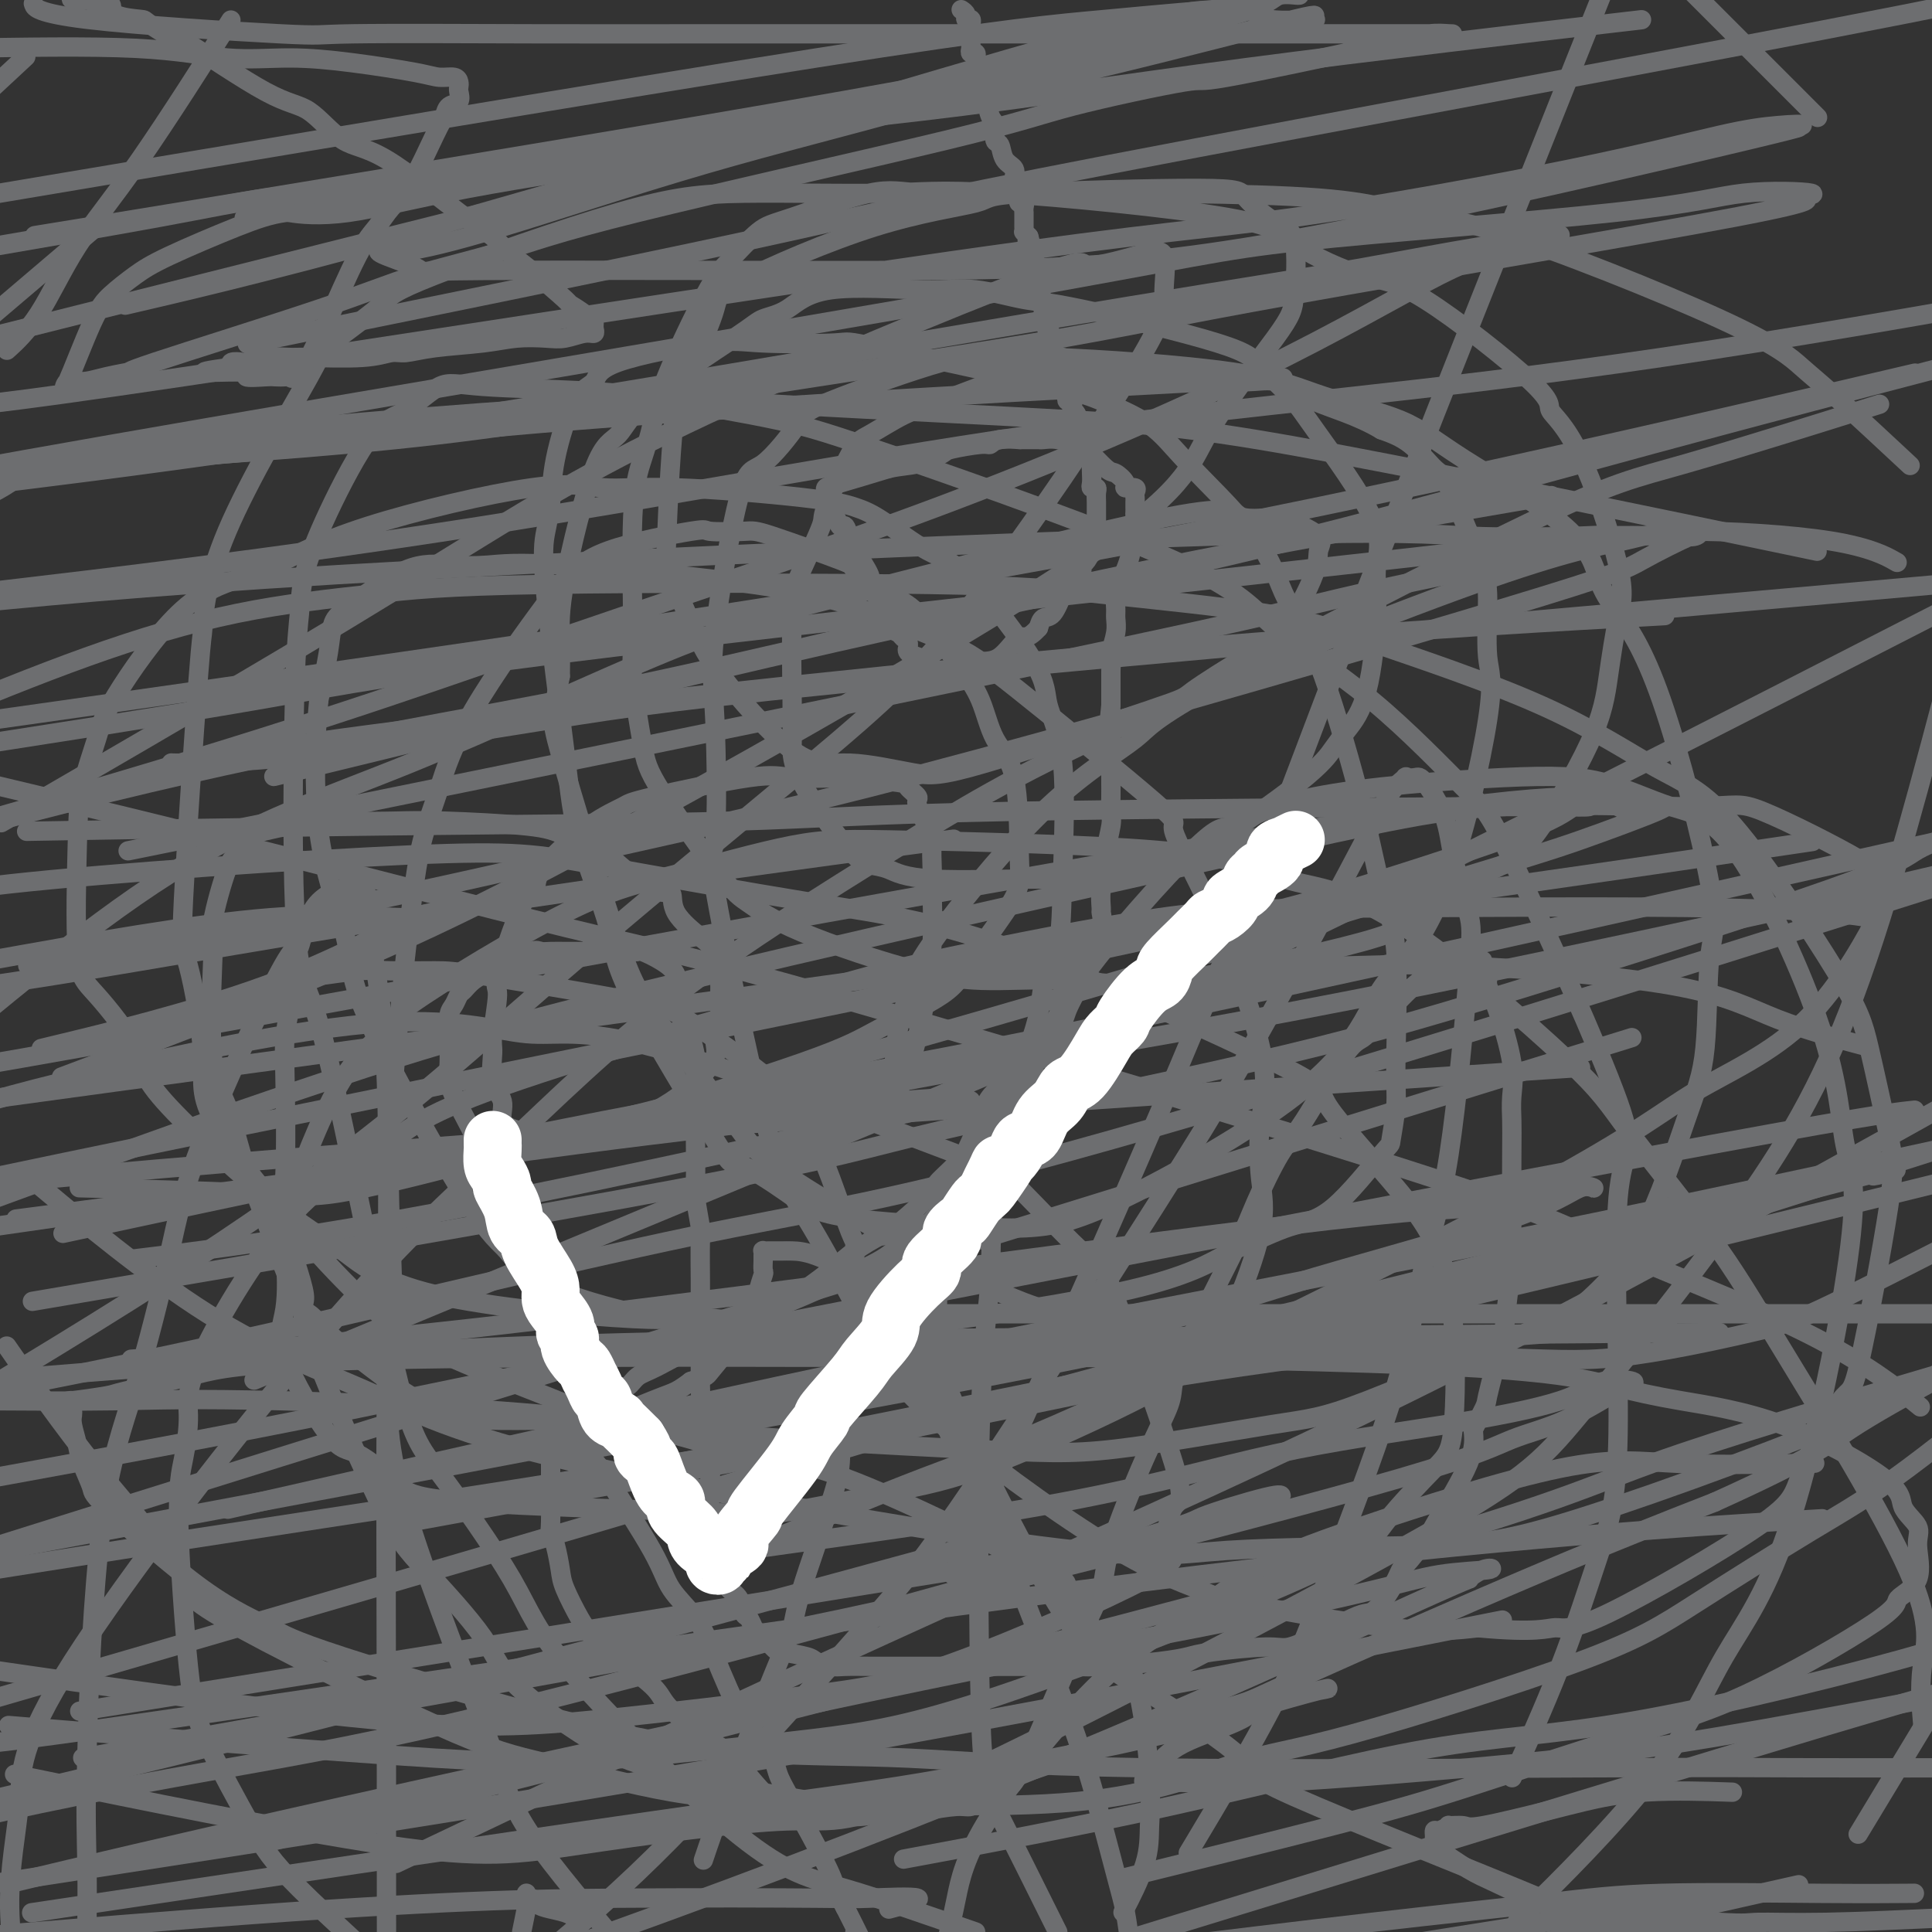 <svg viewBox='0 0 400 400' version='1.1' xmlns='http://www.w3.org/2000/svg' xmlns:xlink='http://www.w3.org/1999/xlink'><rect x="0" y="0" width="400" height="400" fill="#333333" stroke="none"/><g fill='none' stroke='#6D6E70' stroke-width='4' stroke-linecap='round' stroke-linejoin='round'><path d='M199,2c0.453,0.303 0.906,0.606 1,1c0.094,0.394 -0.171,0.879 0,1c0.171,0.121 0.777,-0.121 1,0c0.223,0.121 0.064,0.606 0,1c-0.064,0.394 -0.032,0.697 0,1'/><path d='M201,6c0.309,0.781 0.083,0.734 0,1c-0.083,0.266 -0.023,0.846 0,1c0.023,0.154 0.010,-0.117 0,0c-0.010,0.117 -0.017,0.623 0,1c0.017,0.377 0.057,0.626 0,1c-0.057,0.374 -0.211,0.872 0,1c0.211,0.128 0.788,-0.113 1,0c0.212,0.113 0.060,0.579 0,1c-0.060,0.421 -0.027,0.796 0,1c0.027,0.204 0.048,0.236 0,1c-0.048,0.764 -0.167,2.258 0,3c0.167,0.742 0.618,0.732 1,1c0.382,0.268 0.694,0.815 1,2c0.306,1.185 0.605,3.007 1,4c0.395,0.993 0.884,1.158 1,2c0.116,0.842 -0.142,2.362 0,3c0.142,0.638 0.683,0.393 1,1c0.317,0.607 0.411,2.064 1,3c0.589,0.936 1.675,1.350 2,2c0.325,0.650 -0.110,1.537 0,2c0.110,0.463 0.765,0.501 1,1c0.235,0.499 0.049,1.457 0,2c-0.049,0.543 0.039,0.671 0,1c-0.039,0.329 -0.207,0.858 0,1c0.207,0.142 0.787,-0.103 1,0c0.213,0.103 0.057,0.552 0,1c-0.057,0.448 -0.015,0.893 0,1c0.015,0.107 0.004,-0.125 0,0c-0.004,0.125 -0.002,0.607 0,1c0.002,0.393 0.003,0.696 0,1c-0.003,0.304 -0.011,0.607 0,1c0.011,0.393 0.041,0.875 0,1c-0.041,0.125 -0.155,-0.107 0,0c0.155,0.107 0.577,0.554 1,1'/><path d='M213,49c1.872,6.770 0.553,2.196 0,1c-0.553,-1.196 -0.341,0.985 0,2c0.341,1.015 0.809,0.863 1,1c0.191,0.137 0.104,0.562 0,1c-0.104,0.438 -0.224,0.887 0,1c0.224,0.113 0.792,-0.110 1,0c0.208,0.110 0.056,0.554 0,1c-0.056,0.446 -0.015,0.893 0,1c0.015,0.107 0.004,-0.125 0,0c-0.004,0.125 -0.002,0.607 0,1c0.002,0.393 0.004,0.697 0,1c-0.004,0.303 -0.015,0.606 0,1c0.015,0.394 0.057,0.879 0,1c-0.057,0.121 -0.211,-0.123 0,0c0.211,0.123 0.789,0.611 1,1c0.211,0.389 0.057,0.678 0,1c-0.057,0.322 -0.016,0.679 0,1c0.016,0.321 0.007,0.608 0,1c-0.007,0.392 -0.012,0.889 0,1c0.012,0.111 0.042,-0.162 0,0c-0.042,0.162 -0.155,0.761 0,1c0.155,0.239 0.577,0.120 1,0'/><path d='M217,67c0.635,2.902 0.222,1.159 0,1c-0.222,-0.159 -0.253,1.268 0,2c0.253,0.732 0.789,0.770 1,1c0.211,0.230 0.095,0.653 0,1c-0.095,0.347 -0.169,0.618 0,1c0.169,0.382 0.581,0.876 1,1c0.419,0.124 0.844,-0.120 1,0c0.156,0.120 0.042,0.606 0,1c-0.042,0.394 -0.011,0.698 0,1c0.011,0.302 0.003,0.602 0,1c-0.003,0.398 -0.001,0.894 0,1c0.001,0.106 -0.001,-0.178 0,0c0.001,0.178 0.004,0.817 0,1c-0.004,0.183 -0.015,-0.092 0,0c0.015,0.092 0.056,0.550 0,1c-0.056,0.450 -0.207,0.890 0,1c0.207,0.110 0.774,-0.111 1,0c0.226,0.111 0.112,0.556 0,1c-0.112,0.444 -0.224,0.889 0,1c0.224,0.111 0.782,-0.113 1,0c0.218,0.113 0.097,0.563 0,1c-0.097,0.437 -0.170,0.859 0,1c0.170,0.141 0.584,-0.001 1,1c0.416,1.001 0.833,3.143 1,4c0.167,0.857 0.083,0.428 0,0'/><path d='M224,90c1.099,3.720 0.346,1.522 0,1c-0.346,-0.522 -0.285,0.634 0,1c0.285,0.366 0.794,-0.057 1,0c0.206,0.057 0.108,0.596 0,1c-0.108,0.404 -0.225,0.675 0,1c0.225,0.325 0.791,0.704 1,1c0.209,0.296 0.060,0.510 0,1c-0.060,0.490 -0.030,1.258 0,2c0.030,0.742 0.061,1.459 0,2c-0.061,0.541 -0.212,0.905 0,1c0.212,0.095 0.789,-0.081 1,0c0.211,0.081 0.057,0.417 0,1c-0.057,0.583 -0.015,1.413 0,2c0.015,0.587 0.004,0.930 0,1c-0.004,0.070 -0.001,-0.135 0,0c0.001,0.135 0.000,0.610 0,1c-0.000,0.390 0.000,0.696 0,1c-0.000,0.304 -0.000,0.605 0,1c0.000,0.395 0.001,0.883 0,1c-0.001,0.117 -0.004,-0.136 0,0c0.004,0.136 0.016,0.662 0,1c-0.016,0.338 -0.060,0.490 0,1c0.060,0.510 0.222,1.380 0,2c-0.222,0.620 -0.830,0.990 -1,1c-0.170,0.010 0.096,-0.341 0,0c-0.096,0.341 -0.554,1.373 -1,2c-0.446,0.627 -0.878,0.847 -1,1c-0.122,0.153 0.067,0.237 0,1c-0.067,0.763 -0.389,2.203 -1,3c-0.611,0.797 -1.512,0.951 -2,1c-0.488,0.049 -0.564,-0.008 -1,1c-0.436,1.008 -1.233,3.079 -2,4c-0.767,0.921 -1.505,0.692 -2,1c-0.495,0.308 -0.748,1.154 -1,2'/><path d='M215,130c-2.579,2.853 -3.027,1.485 -4,2c-0.973,0.515 -2.470,2.912 -4,4c-1.530,1.088 -3.092,0.866 -4,1c-0.908,0.134 -1.160,0.624 -2,1c-0.840,0.376 -2.266,0.636 -3,1c-0.734,0.364 -0.775,0.830 -1,1c-0.225,0.170 -0.635,0.043 -1,0c-0.365,-0.043 -0.685,-0.001 -1,0c-0.315,0.001 -0.624,-0.037 -1,0c-0.376,0.037 -0.817,0.151 -1,0c-0.183,-0.151 -0.107,-0.565 0,-1c0.107,-0.435 0.245,-0.890 0,-1c-0.245,-0.110 -0.875,0.124 -1,0c-0.125,-0.124 0.253,-0.607 0,-1c-0.253,-0.393 -1.139,-0.697 -2,-1c-0.861,-0.303 -1.698,-0.606 -2,-1c-0.302,-0.394 -0.070,-0.880 0,-1c0.070,-0.120 -0.023,0.125 0,0c0.023,-0.125 0.161,-0.622 0,-1c-0.161,-0.378 -0.623,-0.638 -1,-1c-0.377,-0.362 -0.670,-0.825 -1,-1c-0.330,-0.175 -0.699,-0.060 -1,-1c-0.301,-0.940 -0.536,-2.935 -1,-4c-0.464,-1.065 -1.157,-1.200 -2,-2c-0.843,-0.800 -1.837,-2.265 -2,-3c-0.163,-0.735 0.503,-0.741 0,-2c-0.503,-1.259 -2.176,-3.770 -3,-5c-0.824,-1.230 -0.798,-1.180 -1,-2c-0.202,-0.820 -0.632,-2.510 -1,-3c-0.368,-0.490 -0.673,0.220 -1,0c-0.327,-0.220 -0.676,-1.368 -1,-2c-0.324,-0.632 -0.622,-0.747 -1,-1c-0.378,-0.253 -0.834,-0.646 -1,-1c-0.166,-0.354 -0.041,-0.671 0,-1c0.041,-0.329 -0.003,-0.671 0,-1c0.003,-0.329 0.052,-0.645 0,-1c-0.052,-0.355 -0.206,-0.749 0,-1c0.206,-0.251 0.773,-0.357 3,-1c2.227,-0.643 6.113,-1.821 10,-3'/><path d='M184,97c2.611,-0.581 4.138,-0.533 6,-1c1.862,-0.467 4.057,-1.449 5,-2c0.943,-0.551 0.632,-0.669 2,-1c1.368,-0.331 4.415,-0.873 6,-1c1.585,-0.127 1.710,0.162 2,0c0.290,-0.162 0.746,-0.776 2,-1c1.254,-0.224 3.305,-0.060 4,0c0.695,0.060 0.032,0.016 0,0c-0.032,-0.016 0.565,-0.004 1,0c0.435,0.004 0.707,0.001 1,0c0.293,-0.001 0.608,-0.001 1,0c0.392,0.001 0.861,0.004 1,0c0.139,-0.004 -0.054,-0.015 0,0c0.054,0.015 0.354,0.057 1,0c0.646,-0.057 1.639,-0.213 3,0c1.361,0.213 3.091,0.796 4,1c0.909,0.204 0.998,0.031 2,1c1.002,0.969 2.917,3.082 4,4c1.083,0.918 1.334,0.641 2,1c0.666,0.359 1.748,1.353 2,2c0.252,0.647 -0.325,0.947 0,1c0.325,0.053 1.551,-0.141 2,0c0.449,0.141 0.120,0.615 0,1c-0.120,0.385 -0.033,0.679 0,1c0.033,0.321 0.010,0.668 0,1c-0.010,0.332 -0.006,0.650 0,1c0.006,0.350 0.016,0.731 0,1c-0.016,0.269 -0.056,0.427 0,1c0.056,0.573 0.208,1.561 0,2c-0.208,0.439 -0.776,0.329 -1,1c-0.224,0.671 -0.102,2.122 0,3c0.102,0.878 0.185,1.184 0,2c-0.185,0.816 -0.638,2.143 -1,3c-0.362,0.857 -0.632,1.242 -1,2c-0.368,0.758 -0.834,1.887 -1,3c-0.166,1.113 -0.030,2.209 0,3c0.030,0.791 -0.044,1.277 0,2c0.044,0.723 0.208,1.683 0,3c-0.208,1.317 -0.788,2.989 -1,4c-0.212,1.011 -0.057,1.360 0,2c0.057,0.640 0.015,1.572 0,2c-0.015,0.428 -0.004,0.352 0,1c0.004,0.648 0.001,2.021 0,3c-0.001,0.979 -0.000,1.566 0,2c0.000,0.434 0.000,0.717 0,1'/><path d='M230,146c-0.774,7.229 -0.207,3.303 0,2c0.207,-1.303 0.056,0.017 0,1c-0.056,0.983 -0.015,1.630 0,2c0.015,0.370 0.004,0.464 0,1c-0.004,0.536 -0.001,1.513 0,2c0.001,0.487 0.000,0.482 0,1c-0.000,0.518 0.000,1.559 0,2c-0.000,0.441 -0.000,0.282 0,1c0.000,0.718 0.001,2.315 0,3c-0.001,0.685 -0.004,0.460 0,1c0.004,0.540 0.016,1.847 0,3c-0.016,1.153 -0.061,2.152 0,3c0.061,0.848 0.227,1.544 0,3c-0.227,1.456 -0.846,3.670 -1,5c-0.154,1.330 0.157,1.774 0,3c-0.157,1.226 -0.780,3.233 -1,5c-0.220,1.767 -0.035,3.292 0,4c0.035,0.708 -0.078,0.598 0,1c0.078,0.402 0.349,1.314 0,3c-0.349,1.686 -1.316,4.144 -2,6c-0.684,1.856 -1.083,3.108 -2,5c-0.917,1.892 -2.350,4.424 -3,6c-0.650,1.576 -0.516,2.197 -2,4c-1.484,1.803 -4.584,4.789 -6,7c-1.416,2.211 -1.147,3.646 -2,5c-0.853,1.354 -2.827,2.626 -4,4c-1.173,1.374 -1.545,2.849 -3,5c-1.455,2.151 -3.993,4.976 -6,7c-2.007,2.024 -3.482,3.245 -4,4c-0.518,0.755 -0.078,1.044 -2,3c-1.922,1.956 -6.205,5.579 -8,7c-1.795,1.421 -1.102,0.640 -2,1c-0.898,0.360 -3.388,1.861 -5,3c-1.612,1.139 -2.346,1.917 -5,4c-2.654,2.083 -7.228,5.472 -10,7c-2.772,1.528 -3.744,1.196 -5,2c-1.256,0.804 -2.798,2.745 -5,4c-2.202,1.255 -5.065,1.825 -8,3c-2.935,1.175 -5.943,2.956 -8,4c-2.057,1.044 -3.164,1.351 -4,2c-0.836,0.649 -1.402,1.638 -2,2c-0.598,0.362 -1.227,0.095 -2,0c-0.773,-0.095 -1.691,-0.020 -2,0c-0.309,0.020 -0.011,-0.015 0,0c0.011,0.015 -0.266,0.081 -1,-1c-0.734,-1.081 -1.924,-3.309 -3,-5c-1.076,-1.691 -2.038,-2.846 -3,-4'/><path d='M119,277c-1.508,-2.511 -1.776,-3.790 -2,-4c-0.224,-0.210 -0.402,0.649 -2,-2c-1.598,-2.649 -4.614,-8.805 -6,-12c-1.386,-3.195 -1.141,-3.428 -2,-5c-0.859,-1.572 -2.822,-4.482 -4,-7c-1.178,-2.518 -1.569,-4.643 -3,-8c-1.431,-3.357 -3.900,-7.947 -5,-10c-1.100,-2.053 -0.830,-1.571 -1,-2c-0.170,-0.429 -0.778,-1.771 -1,-3c-0.222,-1.229 -0.056,-2.345 0,-4c0.056,-1.655 0.004,-3.848 0,-5c-0.004,-1.152 0.040,-1.263 0,-2c-0.040,-0.737 -0.163,-2.098 0,-3c0.163,-0.902 0.614,-1.343 1,-2c0.386,-0.657 0.709,-1.528 1,-2c0.291,-0.472 0.550,-0.544 1,-1c0.450,-0.456 1.091,-1.297 2,-2c0.909,-0.703 2.085,-1.268 3,-2c0.915,-0.732 1.568,-1.632 2,-2c0.432,-0.368 0.642,-0.204 1,0c0.358,0.204 0.864,0.447 2,0c1.136,-0.447 2.904,-1.584 4,-2c1.096,-0.416 1.521,-0.112 2,0c0.479,0.112 1.013,0.030 2,0c0.987,-0.030 2.428,-0.008 3,0c0.572,0.008 0.275,0.002 1,0c0.725,-0.002 2.471,-0.000 3,0c0.529,0.000 -0.159,-0.001 1,0c1.159,0.001 4.165,0.006 6,0c1.835,-0.006 2.499,-0.021 3,0c0.501,0.021 0.837,0.079 1,0c0.163,-0.079 0.152,-0.296 1,0c0.848,0.296 2.556,1.106 4,2c1.444,0.894 2.624,1.872 3,3c0.376,1.128 -0.053,2.405 0,3c0.053,0.595 0.589,0.506 1,2c0.411,1.494 0.699,4.571 1,6c0.301,1.429 0.617,1.210 1,2c0.383,0.790 0.835,2.587 1,4c0.165,1.413 0.045,2.441 0,4c-0.045,1.559 -0.013,3.649 0,6c0.013,2.351 0.007,4.963 0,6c-0.007,1.037 -0.016,0.498 0,2c0.016,1.502 0.057,5.043 0,7c-0.057,1.957 -0.211,2.328 0,4c0.211,1.672 0.789,4.644 1,6c0.211,1.356 0.057,1.095 0,3c-0.057,1.905 -0.015,5.974 0,8c0.015,2.026 0.004,2.007 0,3c-0.004,0.993 -0.001,2.998 0,4c0.001,1.002 0.001,1.001 0,1'/><path d='M145,273c0.154,9.812 0.039,7.341 0,7c-0.039,-0.341 -0.003,1.449 0,3c0.003,1.551 -0.027,2.863 0,4c0.027,1.137 0.111,2.100 0,4c-0.111,1.900 -0.418,4.736 0,7c0.418,2.264 1.562,3.957 2,5c0.438,1.043 0.169,1.435 0,3c-0.169,1.565 -0.239,4.303 0,6c0.239,1.697 0.785,2.352 1,3c0.215,0.648 0.098,1.290 0,2c-0.098,0.710 -0.177,1.487 0,3c0.177,1.513 0.611,3.761 1,5c0.389,1.239 0.734,1.468 1,2c0.266,0.532 0.453,1.365 1,2c0.547,0.635 1.454,1.071 2,2c0.546,0.929 0.731,2.350 1,3c0.269,0.650 0.621,0.527 1,1c0.379,0.473 0.784,1.541 1,2c0.216,0.459 0.241,0.308 1,1c0.759,0.692 2.251,2.228 3,3c0.749,0.772 0.754,0.781 2,1c1.246,0.219 3.733,0.647 5,1c1.267,0.353 1.315,0.630 2,1c0.685,0.370 2.006,0.831 3,1c0.994,0.169 1.659,0.045 3,0c1.341,-0.045 3.356,-0.012 6,0c2.644,0.012 5.916,0.003 8,0c2.084,-0.003 2.981,-0.001 4,0c1.019,0.001 2.162,0.000 3,0c0.838,-0.000 1.372,0.001 4,0c2.628,-0.001 7.349,-0.003 10,0c2.651,0.003 3.231,0.012 5,0c1.769,-0.012 4.728,-0.044 7,0c2.272,0.044 3.858,0.165 7,0c3.142,-0.165 7.839,-0.617 11,-1c3.161,-0.383 4.784,-0.698 6,-1c1.216,-0.302 2.023,-0.590 5,-1c2.977,-0.410 8.124,-0.943 11,-1c2.876,-0.057 3.481,0.363 5,0c1.519,-0.363 3.953,-1.510 5,-2c1.047,-0.490 0.706,-0.324 2,-1c1.294,-0.676 4.221,-2.192 6,-3c1.779,-0.808 2.410,-0.906 3,-1c0.590,-0.094 1.138,-0.185 2,-1c0.862,-0.815 2.037,-2.353 3,-4c0.963,-1.647 1.716,-3.401 2,-4c0.284,-0.599 0.101,-0.042 1,-1c0.899,-0.958 2.880,-3.432 4,-5c1.120,-1.568 1.378,-2.230 3,-5c1.622,-2.770 4.606,-7.649 6,-11c1.394,-3.351 1.197,-5.176 1,-7'/><path d='M305,296c3.139,-6.045 2.487,-4.657 3,-7c0.513,-2.343 2.190,-8.415 3,-12c0.810,-3.585 0.753,-4.681 1,-7c0.247,-2.319 0.798,-5.862 1,-8c0.202,-2.138 0.057,-2.873 0,-7c-0.057,-4.127 -0.024,-11.647 0,-16c0.024,-4.353 0.041,-5.540 0,-7c-0.041,-1.460 -0.139,-3.193 0,-5c0.139,-1.807 0.517,-3.687 0,-7c-0.517,-3.313 -1.928,-8.058 -3,-11c-1.072,-2.942 -1.806,-4.080 -2,-5c-0.194,-0.920 0.151,-1.620 0,-2c-0.151,-0.380 -0.797,-0.439 -1,-1c-0.203,-0.561 0.039,-1.625 0,-2c-0.039,-0.375 -0.358,-0.062 -1,0c-0.642,0.062 -1.606,-0.129 -2,0c-0.394,0.129 -0.216,0.577 -1,1c-0.784,0.423 -2.530,0.820 -4,1c-1.470,0.180 -2.665,0.141 -5,2c-2.335,1.859 -5.809,5.615 -8,8c-2.191,2.385 -3.098,3.400 -4,4c-0.902,0.600 -1.800,0.784 -4,4c-2.200,3.216 -5.701,9.463 -8,13c-2.299,3.537 -3.394,4.365 -5,7c-1.606,2.635 -3.723,7.079 -5,10c-1.277,2.921 -1.713,4.321 -4,9c-2.287,4.679 -6.424,12.638 -9,18c-2.576,5.362 -3.590,8.127 -4,10c-0.410,1.873 -0.214,2.854 -1,5c-0.786,2.146 -2.552,5.456 -5,11c-2.448,5.544 -5.577,13.320 -7,18c-1.423,4.680 -1.141,6.262 -2,9c-0.859,2.738 -2.860,6.630 -4,9c-1.140,2.370 -1.418,3.218 -3,7c-1.582,3.782 -4.468,10.498 -6,14c-1.532,3.502 -1.710,3.789 -2,4c-0.290,0.211 -0.693,0.346 -1,1c-0.307,0.654 -0.520,1.825 -1,3c-0.480,1.175 -1.227,2.352 -2,3c-0.773,0.648 -1.572,0.766 -2,1c-0.428,0.234 -0.485,0.584 -1,1c-0.515,0.416 -1.489,0.899 -2,1c-0.511,0.101 -0.560,-0.179 -1,0c-0.440,0.179 -1.272,0.817 -2,1c-0.728,0.183 -1.351,-0.091 -3,0c-1.649,0.091 -4.325,0.545 -7,1'/><path d='M191,375c-3.388,0.403 -4.357,-0.088 -6,0c-1.643,0.088 -3.960,0.756 -6,1c-2.040,0.244 -3.802,0.066 -6,0c-2.198,-0.066 -4.831,-0.019 -6,0c-1.169,0.019 -0.872,0.011 -1,0c-0.128,-0.011 -0.680,-0.023 -1,0c-0.320,0.023 -0.408,0.083 -1,0c-0.592,-0.083 -1.688,-0.307 -2,-1c-0.312,-0.693 0.161,-1.855 0,-2c-0.161,-0.145 -0.957,0.726 -3,-1c-2.043,-1.726 -5.334,-6.051 -7,-8c-1.666,-1.949 -1.707,-1.523 -4,-3c-2.293,-1.477 -6.840,-4.857 -9,-7c-2.160,-2.143 -1.934,-3.049 -4,-5c-2.066,-1.951 -6.423,-4.947 -9,-7c-2.577,-2.053 -3.373,-3.165 -4,-4c-0.627,-0.835 -1.086,-1.394 -2,-3c-0.914,-1.606 -2.283,-4.259 -3,-6c-0.717,-1.741 -0.780,-2.571 -1,-4c-0.220,-1.429 -0.595,-3.457 -1,-5c-0.405,-1.543 -0.841,-2.599 -1,-3c-0.159,-0.401 -0.042,-0.146 0,-2c0.042,-1.854 0.010,-5.818 0,-8c-0.010,-2.182 0.001,-2.583 0,-3c-0.001,-0.417 -0.015,-0.851 0,-2c0.015,-1.149 0.059,-3.012 0,-4c-0.059,-0.988 -0.223,-1.101 0,-1c0.223,0.101 0.831,0.415 1,0c0.169,-0.415 -0.102,-1.558 0,-2c0.102,-0.442 0.575,-0.183 1,0c0.425,0.183 0.800,0.290 1,0c0.200,-0.290 0.224,-0.978 1,0c0.776,0.978 2.302,3.621 4,6c1.698,2.379 3.567,4.494 4,5c0.433,0.506 -0.571,-0.596 1,2c1.571,2.596 5.717,8.890 8,13c2.283,4.110 2.702,6.037 4,8c1.298,1.963 3.475,3.964 5,6c1.525,2.036 2.399,4.108 4,8c1.601,3.892 3.928,9.606 6,13c2.072,3.394 3.888,4.469 5,6c1.112,1.531 1.519,3.518 2,5c0.481,1.482 1.036,2.459 3,6c1.964,3.541 5.336,9.646 7,13c1.664,3.354 1.618,3.958 2,5c0.382,1.042 1.191,2.521 2,4'/><path d='M175,395c5.500,10.833 3.750,7.917 2,5'/><path d='M247,382c-0.849,1.414 -1.697,2.828 0,0c1.697,-2.828 5.940,-9.899 10,-17c4.060,-7.101 7.936,-14.234 11,-21c3.064,-6.766 5.315,-13.167 9,-23c3.685,-9.833 8.804,-23.100 12,-34c3.196,-10.900 4.468,-19.435 6,-26c1.532,-6.565 3.325,-11.162 5,-22c1.675,-10.838 3.234,-27.917 4,-37c0.766,-9.083 0.740,-10.171 0,-13c-0.740,-2.829 -2.192,-7.399 -3,-11c-0.808,-3.601 -0.971,-6.235 -2,-9c-1.029,-2.765 -2.925,-5.663 -4,-7c-1.075,-1.337 -1.329,-1.112 -2,-1c-0.671,0.112 -1.759,0.111 -2,0c-0.241,-0.111 0.364,-0.332 0,0c-0.364,0.332 -1.697,1.217 -3,3c-1.303,1.783 -2.575,4.464 -6,11c-3.425,6.536 -9.001,16.925 -14,26c-4.999,9.075 -9.420,16.834 -13,23c-3.580,6.166 -6.318,10.740 -16,26c-9.682,15.260 -26.307,41.208 -37,57c-10.693,15.792 -15.454,21.429 -23,30c-7.546,8.571 -17.878,20.077 -27,30c-9.122,9.923 -17.035,18.264 -28,28c-10.965,9.736 -24.983,20.868 -39,32'/><path d='M18,399c-0.013,1.107 -0.026,2.213 0,0c0.026,-2.213 0.089,-7.747 0,-13c-0.089,-5.253 -0.332,-10.226 0,-23c0.332,-12.774 1.238,-33.351 3,-47c1.762,-13.649 4.380,-20.371 7,-29c2.620,-8.629 5.244,-19.165 7,-27c1.756,-7.835 2.646,-12.968 7,-24c4.354,-11.032 12.174,-27.961 16,-35c3.826,-7.039 3.659,-4.188 4,-5c0.341,-0.812 1.191,-5.288 3,-8c1.809,-2.712 4.576,-3.661 6,-4c1.424,-0.339 1.503,-0.068 2,0c0.497,0.068 1.411,-0.065 2,0c0.589,0.065 0.851,0.329 1,2c0.149,1.671 0.183,4.749 1,10c0.817,5.251 2.415,12.676 3,28c0.585,15.324 0.158,38.549 0,60c-0.158,21.451 -0.045,41.129 0,76c0.045,34.871 0.023,84.936 0,135'/><path d='M200,320c-2.399,5.234 -4.797,10.469 0,0c4.797,-10.469 16.791,-36.641 28,-62c11.209,-25.359 21.633,-49.904 30,-71c8.367,-21.096 14.676,-38.742 28,-73c13.324,-34.258 33.662,-85.129 54,-136'/><path d='M14,52c5.583,-4.750 11.167,-9.500 0,0c-11.167,9.500 -39.083,33.250 -67,57'/><path d='M6,167c-4.995,2.896 -9.989,5.792 0,0c9.989,-5.792 34.962,-20.271 53,-31c18.038,-10.729 29.142,-17.707 41,-25c11.858,-7.293 24.471,-14.900 46,-25c21.529,-10.100 51.974,-22.694 66,-28c14.026,-5.306 11.634,-3.324 13,-3c1.366,0.324 6.492,-1.011 10,-2c3.508,-0.989 5.399,-1.631 6,0c0.601,1.631 -0.089,5.536 0,8c0.089,2.464 0.956,3.487 -6,15c-6.956,11.513 -21.734,33.516 -33,48c-11.266,14.484 -19.020,21.449 -34,34c-14.980,12.551 -37.187,30.687 -56,47c-18.813,16.313 -34.232,30.804 -66,52c-31.768,21.196 -79.884,49.098 -128,77'/><path d='M90,382c-6.930,3.295 -13.860,6.590 0,0c13.860,-6.590 48.509,-23.065 81,-38c32.491,-14.935 62.825,-28.329 90,-41c27.175,-12.671 51.193,-24.620 87,-44c35.807,-19.380 83.404,-46.190 131,-73'/><path d='M305,225c28.489,-8.822 56.978,-17.644 0,0c-56.978,17.644 -199.422,61.756 -280,87c-80.578,25.244 -99.289,31.622 -118,38'/><path d='M64,281c-9.887,4.107 -19.774,8.214 0,0c19.774,-8.214 69.208,-28.750 106,-44c36.792,-15.250 60.940,-25.214 98,-43c37.060,-17.786 87.030,-43.393 137,-69'/><path d='M313,104c7.093,-1.209 14.185,-2.418 0,0c-14.185,2.418 -49.648,8.463 -85,16c-35.352,7.537 -70.595,16.568 -102,23c-31.405,6.432 -58.973,10.266 -103,21c-44.027,10.734 -104.514,28.367 -165,46'/><path d='M203,272c-14.067,0.000 -28.133,0.000 0,0c28.133,0.000 98.467,0.000 156,0c57.533,-0.000 102.267,0.000 147,0'/><path d='M342,276c12.137,-0.095 24.274,-0.190 0,0c-24.274,0.190 -84.958,0.667 -135,1c-50.042,0.333 -89.440,0.524 -145,4c-55.560,3.476 -127.280,10.238 -199,17'/><path d='M24,253c-9.500,2.042 -19.000,4.083 0,0c19.000,-4.083 66.500,-14.292 101,-21c34.500,-6.708 56.000,-9.917 100,-19c44.000,-9.083 110.500,-24.042 177,-39'/><path d='M335,128c8.382,-0.469 16.763,-0.939 0,0c-16.763,0.939 -58.672,3.285 -111,8c-52.328,4.715 -115.076,11.797 -147,16c-31.924,4.203 -33.023,5.525 -35,6c-1.977,0.475 -4.831,0.102 -6,0c-1.169,-0.102 -0.654,0.067 4,0c4.654,-0.067 13.446,-0.372 27,-2c13.554,-1.628 31.870,-4.581 47,-7c15.130,-2.419 27.073,-4.305 76,-9c48.927,-4.695 134.836,-12.199 189,-17c54.164,-4.801 76.582,-6.901 99,-9'/><path d='M188,175c8.185,-1.095 16.369,-2.190 0,0c-16.369,2.190 -57.292,7.667 -92,13c-34.708,5.333 -63.202,10.524 -85,14c-21.798,3.476 -36.899,5.238 -52,7'/><path d='M11,199c-4.555,0.792 -9.110,1.583 0,0c9.110,-1.583 31.886,-5.541 54,-10c22.114,-4.459 43.565,-9.420 64,-14c20.435,-4.580 39.853,-8.779 74,-18c34.147,-9.221 83.024,-23.465 108,-31c24.976,-7.535 26.050,-8.359 29,-10c2.950,-1.641 7.776,-4.097 10,-5c2.224,-0.903 1.845,-0.253 1,0c-0.845,0.253 -2.158,0.110 -6,0c-3.842,-0.110 -10.215,-0.187 -14,0c-3.785,0.187 -4.984,0.638 -44,5c-39.016,4.362 -115.851,12.636 -160,18c-44.149,5.364 -55.614,7.818 -74,11c-18.386,3.182 -43.693,7.091 -69,11'/><path d='M12,172c-5.622,0.097 -11.244,0.194 0,0c11.244,-0.194 39.353,-0.679 67,-1c27.647,-0.321 54.830,-0.478 73,-1c18.170,-0.522 27.325,-1.410 57,-2c29.675,-0.590 79.870,-0.881 102,-1c22.130,-0.119 16.194,-0.064 15,0c-1.194,0.064 2.354,0.138 3,0c0.646,-0.138 -1.608,-0.488 -3,0c-1.392,0.488 -1.920,1.813 -10,5c-8.080,3.187 -23.712,8.236 -36,12c-12.288,3.764 -21.231,6.244 -68,16c-46.769,9.756 -131.362,26.787 -181,37c-49.638,10.213 -64.319,13.606 -79,17'/><path d='M33,281c-5.050,0.353 -10.101,0.706 0,0c10.101,-0.706 35.353,-2.471 82,-8c46.647,-5.529 114.690,-14.820 149,-19c34.310,-4.180 34.887,-3.248 40,-4c5.113,-0.752 14.762,-3.188 20,-4c5.238,-0.812 6.067,0.001 6,0c-0.067,-0.001 -1.029,-0.816 -3,0c-1.971,0.816 -4.951,3.263 -16,7c-11.049,3.737 -30.168,8.765 -44,13c-13.832,4.235 -22.378,7.679 -73,18c-50.622,10.321 -143.321,27.520 -194,37c-50.679,9.480 -59.340,11.240 -68,13'/><path d='M58,310c-9.394,2.140 -18.788,4.281 0,0c18.788,-4.281 65.758,-14.982 103,-23c37.242,-8.018 64.758,-13.351 94,-19c29.242,-5.649 60.212,-11.614 109,-22c48.788,-10.386 115.394,-25.193 182,-40'/><path d='M297,223c26.222,-1.733 52.444,-3.467 0,0c-52.444,3.467 -183.556,12.133 -264,19c-80.444,6.867 -110.222,11.933 -140,17'/><path d='M33,260c-4.326,0.532 -8.653,1.064 0,0c8.653,-1.064 30.285,-3.726 63,-10c32.715,-6.274 76.514,-16.162 94,-20c17.486,-3.838 8.659,-1.627 7,-1c-1.659,0.627 3.851,-0.329 4,-1c0.149,-0.671 -5.063,-1.056 -15,0c-9.937,1.056 -24.598,3.554 -35,5c-10.402,1.446 -16.543,1.842 -54,7c-37.457,5.158 -106.228,15.079 -175,25'/><path d='M63,246c-6.063,1.175 -12.126,2.349 0,0c12.126,-2.349 42.442,-8.223 87,-20c44.558,-11.777 103.358,-29.458 135,-39c31.642,-9.542 36.125,-10.943 42,-13c5.875,-2.057 13.143,-4.768 16,-6c2.857,-1.232 1.302,-0.985 1,-1c-0.302,-0.015 0.647,-0.292 -1,0c-1.647,0.292 -5.892,1.153 -8,0c-2.108,-1.153 -2.081,-4.319 -40,1c-37.919,5.319 -113.786,19.124 -168,29c-54.214,9.876 -86.775,15.822 -122,22c-35.225,6.178 -73.112,12.589 -111,19'/><path d='M13,216c-3.855,0.930 -7.709,1.861 0,0c7.709,-1.861 26.983,-6.512 42,-12c15.017,-5.488 25.778,-11.811 31,-14c5.222,-2.189 4.906,-0.243 0,0c-4.906,0.243 -14.402,-1.216 -30,0c-15.598,1.216 -37.299,5.108 -59,9'/><path d='M68,158c-9.801,2.392 -19.601,4.785 0,0c19.601,-4.785 68.604,-16.746 105,-25c36.396,-8.254 60.183,-12.799 86,-19c25.817,-6.201 53.662,-14.057 83,-22c29.338,-7.943 60.169,-15.971 91,-24'/><path d='M389,79c6.490,-1.518 12.979,-3.037 0,0c-12.979,3.037 -45.427,10.628 -79,18c-33.573,7.372 -68.270,14.523 -105,21c-36.730,6.477 -75.494,12.279 -122,19c-46.506,6.721 -100.753,14.360 -155,22'/><path d='M47,172c-17.749,3.601 -35.498,7.201 0,0c35.498,-7.201 124.243,-25.205 171,-35c46.757,-9.795 51.527,-11.381 63,-14c11.473,-2.619 29.651,-6.269 39,-8c9.349,-1.731 9.869,-1.541 11,-2c1.131,-0.459 2.871,-1.566 3,-2c0.129,-0.434 -1.355,-0.194 -7,0c-5.645,0.194 -15.451,0.341 -23,0c-7.549,-0.341 -12.840,-1.169 -53,0c-40.160,1.169 -115.189,4.334 -164,7c-48.811,2.666 -71.406,4.833 -94,7'/><path d='M31,62c-4.400,1.027 -8.800,2.053 0,0c8.800,-2.053 30.800,-7.187 69,-18c38.200,-10.813 92.601,-27.306 120,-35c27.399,-7.694 27.798,-6.590 31,-7c3.202,-0.410 9.209,-2.332 13,-3c3.791,-0.668 5.366,-0.080 5,0c-0.366,0.080 -2.672,-0.349 -4,0c-1.328,0.349 -1.677,1.475 -6,3c-4.323,1.525 -12.621,3.450 -25,7c-12.379,3.550 -28.840,8.727 -44,13c-15.160,4.273 -29.020,7.643 -44,12c-14.980,4.357 -31.081,9.701 -42,13c-10.919,3.299 -16.657,4.555 -20,5c-3.343,0.445 -4.293,0.081 -5,0c-0.707,-0.081 -1.173,0.120 1,1c2.173,0.880 6.986,2.438 7,3c0.014,0.562 -4.770,0.127 13,0c17.770,-0.127 58.095,0.055 82,0c23.905,-0.055 31.391,-0.348 42,-1c10.609,-0.652 24.340,-1.664 52,-7c27.660,-5.336 69.248,-14.996 86,-19c16.752,-4.004 8.667,-2.352 7,-2c-1.667,0.352 3.086,-0.597 4,-1c0.914,-0.403 -2.009,-0.262 -5,0c-2.991,0.262 -6.049,0.644 -12,2c-5.951,1.356 -14.793,3.687 -31,7c-16.207,3.313 -39.777,7.610 -57,10c-17.223,2.390 -28.098,2.874 -71,9c-42.902,6.126 -117.829,17.893 -159,24c-41.171,6.107 -48.585,6.553 -56,7'/><path d='M15,96c-6.209,0.370 -12.418,0.739 0,0c12.418,-0.739 43.463,-2.587 67,-5c23.537,-2.413 39.568,-5.392 62,-9c22.432,-3.608 51.266,-7.845 70,-11c18.734,-3.155 27.367,-5.226 54,-10c26.633,-4.774 71.267,-12.250 91,-16c19.733,-3.750 14.565,-3.774 14,-4c-0.565,-0.226 3.472,-0.653 2,-1c-1.472,-0.347 -8.453,-0.615 -14,0c-5.547,0.615 -9.660,2.112 -27,4c-17.340,1.888 -47.905,4.166 -65,6c-17.095,1.834 -20.718,3.225 -65,11c-44.282,7.775 -129.223,21.936 -181,31c-51.777,9.064 -70.388,13.032 -89,17'/><path d='M2,122c-7.981,0.935 -15.962,1.869 0,0c15.962,-1.869 55.866,-6.542 97,-13c41.134,-6.458 83.498,-14.700 122,-20c38.502,-5.300 73.144,-7.657 123,-15c49.856,-7.343 114.928,-19.671 180,-32'/><path d='M251,79c12.708,-0.667 25.417,-1.333 0,0c-25.417,1.333 -88.958,4.667 -131,8c-42.042,3.333 -62.583,6.667 -100,9c-37.417,2.333 -91.708,3.667 -146,5'/><path d='M62,69c-9.360,1.898 -18.721,3.796 0,0c18.721,-3.796 65.523,-13.285 92,-19c26.477,-5.715 32.628,-7.654 76,-16c43.372,-8.346 123.963,-23.099 164,-31c40.037,-7.901 39.518,-8.951 39,-10'/><path d='M332,5c6.817,-0.793 13.634,-1.586 0,0c-13.634,1.586 -47.720,5.552 -74,9c-26.280,3.448 -44.755,6.377 -67,9c-22.245,2.623 -48.261,4.941 -74,9c-25.739,4.059 -51.201,9.859 -61,12c-9.799,2.141 -3.935,0.624 -1,0c2.935,-0.624 2.942,-0.354 5,0c2.058,0.354 6.168,0.793 12,0c5.832,-0.793 13.387,-2.817 25,-5c11.613,-2.183 27.286,-4.525 42,-7c14.714,-2.475 28.470,-5.084 43,-8c14.530,-2.916 29.833,-6.138 46,-10c16.167,-3.862 33.199,-8.364 40,-10c6.801,-1.636 3.370,-0.405 3,0c-0.370,0.405 2.322,-0.017 1,0c-1.322,0.017 -6.658,0.474 -9,0c-2.342,-0.474 -1.690,-1.880 -7,-2c-5.310,-0.120 -16.584,1.045 -27,2c-10.416,0.955 -19.976,1.702 -60,8c-40.024,6.298 -110.512,18.149 -181,30'/><path d='M12,48c-4.162,0.678 -8.323,1.356 0,0c8.323,-1.356 29.131,-4.745 67,-11c37.869,-6.255 92.801,-15.375 122,-21c29.199,-5.625 32.666,-7.756 36,-9c3.334,-1.244 6.534,-1.600 9,-2c2.466,-0.400 4.198,-0.844 5,-1c0.802,-0.156 0.673,-0.025 -1,0c-1.673,0.025 -4.892,-0.055 -12,2c-7.108,2.055 -18.106,6.246 -26,9c-7.894,2.754 -12.684,4.073 -48,13c-35.316,8.927 -101.158,25.464 -167,42'/><path d='M8,99c-5.455,0.681 -10.911,1.361 0,0c10.911,-1.361 38.188,-4.764 78,-11c39.812,-6.236 92.158,-15.304 126,-21c33.842,-5.696 49.181,-8.018 61,-10c11.819,-1.982 20.120,-3.622 28,-5c7.880,-1.378 15.340,-2.492 19,-3c3.660,-0.508 3.519,-0.410 2,0c-1.519,0.410 -4.417,1.131 -8,2c-3.583,0.869 -7.851,1.886 -16,6c-8.149,4.114 -20.178,11.326 -38,20c-17.822,8.674 -41.437,18.809 -66,28c-24.563,9.191 -50.075,17.436 -75,26c-24.925,8.564 -49.264,17.447 -95,31c-45.736,13.553 -112.868,31.777 -180,50'/><path d='M14,251c-9.253,1.205 -18.506,2.409 0,0c18.506,-2.409 64.771,-8.433 100,-14c35.229,-5.567 59.422,-10.678 83,-15c23.578,-4.322 46.540,-7.856 83,-15c36.460,-7.144 86.417,-17.898 113,-24c26.583,-6.102 29.791,-7.551 33,-9'/><path d='M387,188c15.791,-4.982 31.582,-9.965 0,0c-31.582,9.965 -110.537,34.877 -157,48c-46.463,13.123 -60.432,14.456 -87,20c-26.568,5.544 -65.734,15.298 -101,23c-35.266,7.702 -66.633,13.351 -98,19'/><path d='M91,314c-7.643,1.392 -15.285,2.785 0,0c15.285,-2.785 53.499,-9.746 86,-16c32.501,-6.254 59.289,-11.799 81,-17c21.711,-5.201 38.346,-10.057 64,-18c25.654,-7.943 60.327,-18.971 95,-30'/><path d='M395,230c1.212,-0.131 2.424,-0.262 0,0c-2.424,0.262 -8.485,0.915 -57,10c-48.515,9.085 -139.485,26.600 -192,37c-52.515,10.400 -66.576,13.686 -94,19c-27.424,5.314 -68.212,12.657 -109,20'/><path d='M128,299c-8.219,1.457 -16.438,2.914 0,0c16.438,-2.914 57.534,-10.200 87,-16c29.466,-5.800 47.301,-10.115 67,-15c19.699,-4.885 41.262,-10.339 61,-15c19.738,-4.661 37.653,-8.529 45,-10c7.347,-1.471 4.127,-0.543 2,0c-2.127,0.543 -3.162,0.703 -1,0c2.162,-0.703 7.521,-2.268 -9,2c-16.521,4.268 -54.923,14.371 -88,23c-33.077,8.629 -60.828,15.785 -83,22c-22.172,6.215 -38.763,11.490 -88,26c-49.237,14.510 -131.118,38.255 -213,62'/><path d='M185,395c-0.844,0.226 -1.687,0.452 0,0c1.687,-0.452 5.906,-1.583 5,-2c-0.906,-0.417 -6.936,-0.120 -10,0c-3.064,0.120 -3.161,0.063 -11,0c-7.839,-0.063 -23.418,-0.132 -41,0c-17.582,0.132 -37.166,0.466 -84,4c-46.834,3.534 -120.917,10.267 -195,17'/><path d='M37,351c-17.769,2.844 -35.539,5.687 0,0c35.539,-5.687 124.386,-19.906 168,-27c43.614,-7.094 41.995,-7.064 44,-8c2.005,-0.936 7.634,-2.839 11,-4c3.366,-1.161 4.470,-1.581 5,-2c0.530,-0.419 0.486,-0.839 -3,0c-3.486,0.839 -10.414,2.936 -13,4c-2.586,1.064 -0.831,1.094 -25,8c-24.169,6.906 -74.262,20.686 -107,29c-32.738,8.314 -48.122,11.161 -64,14c-15.878,2.839 -32.251,5.668 -52,10c-19.749,4.332 -42.875,10.166 -66,16'/><path d='M6,389c-4.068,0.976 -8.136,1.952 0,0c8.136,-1.952 28.477,-6.831 65,-15c36.523,-8.169 89.228,-19.628 120,-26c30.772,-6.372 39.611,-7.657 52,-10c12.389,-2.343 28.328,-5.743 38,-8c9.672,-2.257 13.077,-3.372 17,-4c3.923,-0.628 8.363,-0.769 10,-1c1.637,-0.231 0.472,-0.554 -1,0c-1.472,0.554 -3.250,1.983 -3,2c0.250,0.017 2.529,-1.380 -18,8c-20.529,9.380 -63.865,29.537 -135,56c-71.135,26.463 -170.067,59.231 -269,92'/><path d='M77,376c-19.619,4.940 -39.238,9.881 0,0c39.238,-9.881 137.333,-34.583 190,-49c52.667,-14.417 59.905,-18.548 75,-24c15.095,-5.452 38.048,-12.226 61,-19'/><path d='M339,275c5.498,-0.282 10.995,-0.565 0,0c-10.995,0.565 -38.483,1.976 -75,7c-36.517,5.024 -82.062,13.660 -119,20c-36.938,6.340 -65.268,10.383 -108,17c-42.732,6.617 -99.866,15.809 -157,25'/><path d='M109,309c-9.131,1.774 -18.262,3.548 0,0c18.262,-3.548 63.917,-12.417 101,-20c37.083,-7.583 65.595,-13.881 96,-21c30.405,-7.119 62.702,-15.060 95,-23'/><path d='M194,322c10.600,-2.889 21.200,-5.778 0,0c-21.200,5.778 -74.200,20.222 -116,31c-41.800,10.778 -72.400,17.889 -103,25'/><path d='M351,393c5.750,-0.917 11.500,-1.833 0,0c-11.500,1.833 -40.250,6.417 -69,11'/><path d='M360,393c10.750,-2.417 21.500,-4.833 0,0c-21.500,4.833 -75.250,16.917 -129,29'/><path d='M245,398c-10.978,3.378 -21.956,6.756 0,0c21.956,-6.756 76.844,-23.644 111,-34c34.156,-10.356 47.578,-14.178 61,-18'/><path d='M298,338c11.311,-2.244 22.622,-4.489 0,0c-22.622,4.489 -79.178,15.711 -138,26c-58.822,10.289 -119.911,19.644 -181,29'/><path d='M20,394c-11.658,1.745 -23.316,3.490 0,0c23.316,-3.490 81.607,-12.214 115,-17c33.393,-4.786 41.888,-5.634 56,-8c14.112,-2.366 33.842,-6.251 46,-9c12.158,-2.749 16.746,-4.361 22,-6c5.254,-1.639 11.175,-3.304 14,-4c2.825,-0.696 2.553,-0.423 0,0c-2.553,0.423 -7.386,0.997 -10,2c-2.614,1.003 -3.008,2.436 -6,4c-2.992,1.564 -8.580,3.259 -12,5c-3.420,1.741 -4.670,3.527 -6,5c-1.330,1.473 -2.738,2.634 -2,3c0.738,0.366 3.623,-0.062 7,0c3.377,0.062 7.245,0.615 20,0c12.755,-0.615 34.395,-2.396 51,-4c16.605,-1.604 28.173,-3.030 61,-9c32.827,-5.970 86.914,-16.485 141,-27'/><path d='M368,315c8.030,-0.488 16.060,-0.976 0,0c-16.060,0.976 -56.208,3.417 -119,11c-62.792,7.583 -148.226,20.310 -194,27c-45.774,6.690 -51.887,7.345 -58,8'/><path d='M28,362c-9.427,1.676 -18.854,3.353 0,0c18.854,-3.353 65.988,-11.734 95,-17c29.012,-5.266 39.903,-7.417 52,-10c12.097,-2.583 25.401,-5.599 47,-11c21.599,-5.401 51.495,-13.187 68,-18c16.505,-4.813 19.620,-6.651 23,-8c3.380,-1.349 7.026,-2.207 11,-4c3.974,-1.793 8.277,-4.522 11,-6c2.723,-1.478 3.865,-1.705 3,-2c-0.865,-0.295 -3.737,-0.656 -6,0c-2.263,0.656 -3.917,2.330 -9,4c-5.083,1.670 -13.595,3.337 -24,5c-10.405,1.663 -22.701,3.321 -35,6c-12.299,2.679 -24.599,6.377 -44,10c-19.401,3.623 -45.902,7.170 -59,9c-13.098,1.830 -12.792,1.945 -13,2c-0.208,0.055 -0.930,0.052 -1,0c-0.070,-0.052 0.513,-0.152 1,0c0.487,0.152 0.879,0.556 3,0c2.121,-0.556 5.971,-2.072 13,-5c7.029,-2.928 17.236,-7.267 27,-11c9.764,-3.733 19.085,-6.861 43,-18c23.915,-11.139 62.425,-30.291 84,-42c21.575,-11.709 26.215,-15.977 33,-20c6.785,-4.023 15.717,-7.801 23,-15c7.283,-7.199 12.918,-17.819 15,-22c2.082,-4.181 0.610,-1.925 0,-2c-0.610,-0.075 -0.357,-2.483 0,-4c0.357,-1.517 0.819,-2.144 -4,-5c-4.819,-2.856 -14.918,-7.940 -20,-10c-5.082,-2.060 -5.147,-1.096 -14,-1c-8.853,0.096 -26.495,-0.678 -40,0c-13.505,0.678 -22.873,2.806 -55,10c-32.127,7.194 -87.013,19.454 -122,28c-34.987,8.546 -50.073,13.378 -64,18c-13.927,4.622 -26.693,9.035 -46,16c-19.307,6.965 -45.153,16.483 -71,26'/><path d='M21,267c-12.387,2.106 -24.774,4.213 0,0c24.774,-4.213 86.710,-14.745 120,-21c33.290,-6.255 37.932,-8.234 54,-12c16.068,-3.766 43.560,-9.318 64,-14c20.440,-4.682 33.829,-8.492 55,-15c21.171,-6.508 50.123,-15.714 65,-21c14.877,-5.286 15.679,-6.653 18,-8c2.321,-1.347 6.160,-2.673 10,-4'/><path d='M370,175c4.545,-0.671 9.090,-1.342 0,0c-9.090,1.342 -31.814,4.697 -55,8c-23.186,3.303 -46.833,6.556 -63,9c-16.167,2.444 -24.853,4.081 -67,10c-42.147,5.919 -117.756,16.120 -161,22c-43.244,5.880 -54.122,7.440 -65,9'/><path d='M18,221c-4.563,1.717 -9.126,3.435 0,0c9.126,-3.435 31.940,-12.022 51,-20c19.060,-7.978 34.364,-15.348 63,-31c28.636,-15.652 70.604,-39.588 92,-54c21.396,-14.412 22.221,-19.301 26,-26c3.779,-6.699 10.511,-15.209 14,-20c3.489,-4.791 3.734,-5.862 4,-9c0.266,-3.138 0.552,-8.341 0,-11c-0.552,-2.659 -1.941,-2.774 -4,-4c-2.059,-1.226 -4.787,-3.563 -6,-5c-1.213,-1.437 -0.911,-1.973 -10,-2c-9.089,-0.027 -27.571,0.455 -36,1c-8.429,0.545 -6.806,1.154 -10,2c-3.194,0.846 -11.205,1.928 -21,5c-9.795,3.072 -21.374,8.135 -27,11c-5.626,2.865 -5.297,3.533 -6,6c-0.703,2.467 -2.436,6.734 -4,9c-1.564,2.266 -2.958,2.533 -4,10c-1.042,7.467 -1.730,22.136 -2,29c-0.270,6.864 -0.120,5.925 1,8c1.120,2.075 3.211,7.165 5,11c1.789,3.835 3.277,6.414 7,11c3.723,4.586 9.682,11.179 14,14c4.318,2.821 6.994,1.868 11,2c4.006,0.132 9.343,1.347 13,2c3.657,0.653 5.634,0.744 15,-2c9.366,-2.744 26.121,-8.324 34,-11c7.879,-2.676 6.880,-2.449 9,-4c2.120,-1.551 7.357,-4.879 11,-7c3.643,-2.121 5.690,-3.033 8,-6c2.310,-2.967 4.882,-7.987 6,-11c1.118,-3.013 0.781,-4.019 1,-5c0.219,-0.981 0.992,-1.936 0,-3c-0.992,-1.064 -3.750,-2.236 -5,-3c-1.250,-0.764 -0.992,-1.119 -3,-1c-2.008,0.119 -6.282,0.710 -8,0c-1.718,-0.710 -0.882,-2.723 -15,0c-14.118,2.723 -43.192,10.183 -62,15c-18.808,4.817 -27.351,6.992 -42,13c-14.649,6.008 -35.406,15.848 -53,23c-17.594,7.152 -32.027,11.615 -50,23c-17.973,11.385 -39.487,29.693 -61,48'/><path d='M7,347c-6.805,-0.985 -13.611,-1.969 0,0c13.611,1.969 47.637,6.893 70,9c22.363,2.107 33.063,1.399 47,0c13.937,-1.399 31.112,-3.487 43,-5c11.888,-1.513 18.489,-2.452 31,-7c12.511,-4.548 30.931,-12.707 39,-17c8.069,-4.293 5.785,-4.720 5,-7c-0.785,-2.280 -0.073,-6.411 1,-8c1.073,-1.589 2.507,-0.635 0,-9c-2.507,-8.365 -8.954,-26.049 -12,-34c-3.046,-7.951 -2.689,-6.171 -6,-9c-3.311,-2.829 -10.288,-10.268 -14,-14c-3.712,-3.732 -4.159,-3.756 -18,-9c-13.841,-5.244 -41.076,-15.706 -57,-20c-15.924,-4.294 -20.536,-2.419 -27,-3c-6.464,-0.581 -14.779,-3.618 -33,-2c-18.221,1.618 -46.349,7.891 -63,12c-16.651,4.109 -21.826,6.055 -27,8'/><path d='M11,358c-7.991,-0.654 -15.981,-1.308 0,0c15.981,1.308 55.934,4.578 79,6c23.066,1.422 29.244,0.995 40,0c10.756,-0.995 26.089,-2.560 38,-4c11.911,-1.440 20.400,-2.757 39,-9c18.600,-6.243 47.312,-17.412 62,-24c14.688,-6.588 15.353,-8.596 18,-12c2.647,-3.404 7.276,-8.205 10,-11c2.724,-2.795 3.544,-3.584 4,-10c0.456,-6.416 0.550,-18.459 -1,-27c-1.550,-8.541 -4.742,-13.578 -10,-20c-5.258,-6.422 -12.582,-14.227 -15,-18c-2.418,-3.773 0.070,-3.513 -11,-9c-11.070,-5.487 -35.699,-16.720 -53,-23c-17.301,-6.280 -27.274,-7.605 -42,-10c-14.726,-2.395 -34.205,-5.858 -46,-8c-11.795,-2.142 -15.906,-2.961 -38,-2c-22.094,0.961 -62.170,3.703 -83,6c-20.830,2.297 -22.415,4.148 -24,6'/><path d='M11,369c-6.924,-1.426 -13.847,-2.852 0,0c13.847,2.852 48.465,9.982 69,13c20.535,3.018 26.989,1.923 40,0c13.011,-1.923 32.580,-4.676 43,-5c10.420,-0.324 11.691,1.781 35,-9c23.309,-10.781 68.657,-34.447 93,-48c24.343,-13.553 27.679,-16.994 36,-27c8.321,-10.006 21.625,-26.579 32,-41c10.375,-14.421 17.821,-26.692 25,-46c7.179,-19.308 14.089,-45.654 21,-72'/><path d='M374,22c2.000,2.000 4.000,4.000 0,0c-4.000,-4.000 -14.000,-14.000 -24,-24'/><path d='M4,13c1.167,-1.083 2.333,-2.167 0,0c-2.333,2.167 -8.167,7.583 -14,13'/><path d='M10,247c-2.904,-2.431 -5.808,-4.863 0,0c5.808,4.863 20.328,17.019 33,25c12.672,7.981 23.498,11.785 33,16c9.502,4.215 17.682,8.839 44,15c26.318,6.161 70.776,13.859 95,17c24.224,3.141 28.215,1.726 39,1c10.785,-0.726 28.365,-0.762 40,-1c11.635,-0.238 17.325,-0.680 34,-6c16.675,-5.320 44.336,-15.520 59,-22c14.664,-6.480 16.332,-9.240 18,-12'/><path d='M392,116c0.676,0.381 1.352,0.762 0,0c-1.352,-0.762 -4.733,-2.668 -13,-4c-8.267,-1.332 -21.422,-2.092 -29,-2c-7.578,0.092 -9.580,1.035 -14,2c-4.420,0.965 -11.257,1.952 -31,9c-19.743,7.048 -52.392,20.159 -74,30c-21.608,9.841 -32.176,16.414 -46,25c-13.824,8.586 -30.903,19.184 -45,30c-14.097,10.816 -25.213,21.848 -36,32c-10.787,10.152 -21.244,19.422 -38,39c-16.756,19.578 -39.811,49.464 -51,67c-11.189,17.536 -10.512,22.721 -11,29c-0.488,6.279 -2.139,13.651 -2,22c0.139,8.349 2.070,17.674 4,27'/><path d='M317,395c-2.463,2.423 -4.927,4.846 0,0c4.927,-4.846 17.243,-16.960 25,-27c7.757,-10.040 10.953,-18.007 15,-25c4.047,-6.993 8.944,-13.011 14,-29c5.056,-15.989 10.270,-41.947 12,-56c1.730,-14.053 -0.025,-16.199 -1,-21c-0.975,-4.801 -1.170,-12.255 -5,-24c-3.830,-11.745 -11.296,-27.779 -17,-36c-5.704,-8.221 -9.647,-8.628 -14,-10c-4.353,-1.372 -9.115,-3.710 -14,-5c-4.885,-1.290 -9.894,-1.530 -21,-1c-11.106,0.530 -28.309,1.832 -39,4c-10.691,2.168 -14.869,5.201 -17,6c-2.131,0.799 -2.215,-0.636 -8,5c-5.785,5.636 -17.270,18.342 -24,28c-6.730,9.658 -8.705,16.266 -11,23c-2.295,6.734 -4.910,13.592 -6,20c-1.090,6.408 -0.654,12.366 -1,18c-0.346,5.634 -1.474,10.943 -2,28c-0.526,17.057 -0.449,45.861 0,61c0.449,15.139 1.271,16.611 4,22c2.729,5.389 7.364,14.694 12,24'/><path d='M398,356c0.086,0.954 0.173,1.907 0,0c-0.173,-1.907 -0.605,-6.676 0,-11c0.605,-4.324 2.247,-8.205 -3,-20c-5.247,-11.795 -17.385,-31.505 -25,-44c-7.615,-12.495 -10.709,-17.774 -16,-25c-5.291,-7.226 -12.780,-16.399 -17,-22c-4.220,-5.601 -5.171,-7.629 -13,-15c-7.829,-7.371 -22.535,-20.083 -33,-27c-10.465,-6.917 -16.689,-8.037 -21,-9c-4.311,-0.963 -6.708,-1.770 -10,-3c-3.292,-1.230 -7.480,-2.885 -21,-4c-13.520,-1.115 -36.374,-1.691 -50,-2c-13.626,-0.309 -18.024,-0.353 -25,1c-6.976,1.353 -16.531,4.101 -24,6c-7.469,1.899 -12.854,2.947 -23,8c-10.146,5.053 -25.055,14.109 -32,19c-6.945,4.891 -5.925,5.615 -7,7c-1.075,1.385 -4.243,3.429 -8,10c-3.757,6.571 -8.101,17.667 -10,24c-1.899,6.333 -1.352,7.902 -1,11c0.352,3.098 0.510,7.725 0,11c-0.510,3.275 -1.686,5.199 0,10c1.686,4.801 6.235,12.480 9,16c2.765,3.520 3.745,2.880 6,4c2.255,1.120 5.786,4.001 8,6c2.214,1.999 3.112,3.118 15,4c11.888,0.882 34.765,1.529 47,2c12.235,0.471 13.829,0.768 19,0c5.171,-0.768 13.920,-2.599 21,-4c7.080,-1.401 12.490,-2.371 22,-6c9.510,-3.629 23.119,-9.917 31,-14c7.881,-4.083 10.033,-5.960 12,-8c1.967,-2.040 3.750,-4.242 6,-9c2.250,-4.758 4.966,-12.070 6,-17c1.034,-4.930 0.385,-7.477 0,-11c-0.385,-3.523 -0.506,-8.020 0,-12c0.506,-3.980 1.638,-7.442 0,-15c-1.638,-7.558 -6.048,-19.211 -10,-28c-3.952,-8.789 -7.446,-14.713 -8,-17c-0.554,-2.287 1.833,-0.935 -4,-6c-5.833,-5.065 -19.887,-16.545 -28,-23c-8.113,-6.455 -10.285,-7.884 -15,-10c-4.715,-2.116 -11.973,-4.920 -18,-7c-6.027,-2.080 -10.822,-3.435 -22,-5c-11.178,-1.565 -28.738,-3.338 -39,-4c-10.262,-0.662 -13.226,-0.212 -16,0c-2.774,0.212 -5.358,0.187 -8,0c-2.642,-0.187 -5.340,-0.536 -9,1c-3.660,1.536 -8.280,4.958 -11,7c-2.720,2.042 -3.540,2.704 -4,4c-0.460,1.296 -0.560,3.228 -1,6c-0.440,2.772 -1.220,6.386 -2,10'/><path d='M66,145c-0.748,7.498 -1.118,18.242 0,27c1.118,8.758 3.723,15.529 5,20c1.277,4.471 1.228,6.640 2,10c0.772,3.360 2.367,7.909 7,17c4.633,9.091 12.303,22.723 17,30c4.697,7.277 6.422,8.198 8,10c1.578,1.802 3.010,4.486 8,7c4.990,2.514 13.537,4.857 19,6c5.463,1.143 7.841,1.084 10,1c2.159,-0.084 4.098,-0.195 6,0c1.902,0.195 3.768,0.695 9,-1c5.232,-1.695 13.830,-5.586 19,-8c5.170,-2.414 6.913,-3.351 9,-5c2.087,-1.649 4.517,-4.010 6,-5c1.483,-0.990 2.018,-0.609 6,-7c3.982,-6.391 11.410,-19.553 15,-28c3.590,-8.447 3.343,-12.180 4,-15c0.657,-2.820 2.218,-4.728 3,-8c0.782,-3.272 0.784,-7.910 1,-15c0.216,-7.090 0.646,-16.634 0,-23c-0.646,-6.366 -2.366,-9.554 -3,-12c-0.634,-2.446 -0.180,-4.150 -3,-9c-2.820,-4.850 -8.914,-12.846 -13,-17c-4.086,-4.154 -6.163,-4.466 -9,-6c-2.837,-1.534 -6.433,-4.290 -9,-6c-2.567,-1.710 -4.105,-2.373 -6,-3c-1.895,-0.627 -4.148,-1.217 -11,-2c-6.852,-0.783 -18.303,-1.759 -26,-2c-7.697,-0.241 -11.642,0.251 -15,0c-3.358,-0.251 -6.130,-1.247 -15,0c-8.870,1.247 -23.837,4.738 -34,8c-10.163,3.262 -15.523,6.296 -19,8c-3.477,1.704 -5.072,2.077 -8,3c-2.928,0.923 -7.191,2.394 -12,7c-4.809,4.606 -10.166,12.347 -13,17c-2.834,4.653 -3.145,6.219 -4,9c-0.855,2.781 -2.256,6.777 -3,10c-0.744,3.223 -0.833,5.672 -1,12c-0.167,6.328 -0.414,16.535 0,22c0.414,5.465 1.487,6.190 4,9c2.513,2.810 6.464,7.706 8,11c1.536,3.294 0.657,4.985 6,11c5.343,6.015 16.909,16.352 24,22c7.091,5.648 9.707,6.606 13,9c3.293,2.394 7.263,6.222 19,9c11.737,2.778 31.242,4.504 41,5c9.758,0.496 9.769,-0.237 15,0c5.231,0.237 15.680,1.445 23,2c7.320,0.555 11.509,0.457 23,-1c11.491,-1.457 30.283,-4.273 42,-7c11.717,-2.727 16.358,-5.363 21,-8'/><path d='M255,259c5.576,-2.300 9.015,-4.049 12,-5c2.985,-0.951 5.517,-1.103 9,-4c3.483,-2.897 7.916,-8.540 10,-11c2.084,-2.460 1.817,-1.736 2,-3c0.183,-1.264 0.815,-4.515 1,-7c0.185,-2.485 -0.076,-4.205 0,-10c0.076,-5.795 0.491,-15.666 0,-22c-0.491,-6.334 -1.887,-9.130 -3,-13c-1.113,-3.870 -1.941,-8.814 -4,-17c-2.059,-8.186 -5.348,-19.615 -8,-27c-2.652,-7.385 -4.668,-10.725 -6,-13c-1.332,-2.275 -1.978,-3.484 -3,-6c-1.022,-2.516 -2.418,-6.339 -6,-11c-3.582,-4.661 -9.351,-10.160 -13,-14c-3.649,-3.840 -5.178,-6.020 -8,-8c-2.822,-1.980 -6.936,-3.759 -10,-5c-3.064,-1.241 -5.078,-1.943 -14,-4c-8.922,-2.057 -24.752,-5.468 -32,-7c-7.248,-1.532 -5.915,-1.185 -9,-1c-3.085,0.185 -10.589,0.209 -15,0c-4.411,-0.209 -5.728,-0.649 -11,0c-5.272,0.649 -14.498,2.388 -19,4c-4.502,1.612 -4.281,3.097 -5,4c-0.719,0.903 -2.378,1.224 -4,4c-1.622,2.776 -3.205,8.006 -4,12c-0.795,3.994 -0.800,6.752 -1,9c-0.200,2.248 -0.596,3.986 -1,6c-0.404,2.014 -0.817,4.304 0,13c0.817,8.696 2.865,23.797 4,33c1.135,9.203 1.357,12.506 3,18c1.643,5.494 4.707,13.179 6,18c1.293,4.821 0.816,6.779 5,15c4.184,8.221 13.028,22.703 17,29c3.972,6.297 3.071,4.407 5,5c1.929,0.593 6.689,3.670 10,6c3.311,2.330 5.172,3.913 12,5c6.828,1.087 18.624,1.677 26,2c7.376,0.323 10.333,0.378 14,0c3.667,-0.378 8.045,-1.191 18,-6c9.955,-4.809 25.489,-13.616 35,-21c9.511,-7.384 13.000,-13.346 15,-17c2.000,-3.654 2.512,-5.001 5,-8c2.488,-2.999 6.952,-7.650 11,-18c4.048,-10.350 7.681,-26.399 9,-35c1.319,-8.601 0.325,-9.754 0,-13c-0.325,-3.246 0.018,-8.585 0,-12c-0.018,-3.415 -0.397,-4.907 -2,-9c-1.603,-4.093 -4.430,-10.788 -6,-14c-1.570,-3.212 -1.884,-2.942 -3,-4c-1.116,-1.058 -3.033,-3.445 -5,-5c-1.967,-1.555 -3.983,-2.277 -6,-3'/><path d='M286,89c-4.925,-2.964 -10.237,-4.374 -14,-6c-3.763,-1.626 -5.976,-3.467 -8,-4c-2.024,-0.533 -3.860,0.244 -9,0c-5.140,-0.244 -13.585,-1.509 -19,-2c-5.415,-0.491 -7.799,-0.208 -10,0c-2.201,0.208 -4.217,0.343 -6,0c-1.783,-0.343 -3.331,-1.163 -8,0c-4.669,1.163 -12.457,4.309 -17,6c-4.543,1.691 -5.841,1.927 -8,3c-2.159,1.073 -5.180,2.982 -7,4c-1.820,1.018 -2.439,1.145 -4,4c-1.561,2.855 -4.065,8.439 -5,11c-0.935,2.561 -0.303,2.098 -1,4c-0.697,1.902 -2.723,6.170 -4,9c-1.277,2.830 -1.805,4.221 -2,9c-0.195,4.779 -0.058,12.944 0,18c0.058,5.056 0.037,7.003 0,9c-0.037,1.997 -0.091,4.046 2,8c2.091,3.954 6.326,9.815 9,13c2.674,3.185 3.787,3.693 5,4c1.213,0.307 2.527,0.412 4,1c1.473,0.588 3.105,1.660 9,2c5.895,0.340 16.054,-0.053 22,0c5.946,0.053 7.679,0.552 11,0c3.321,-0.552 8.228,-2.155 12,-3c3.772,-0.845 6.407,-0.933 12,-4c5.593,-3.067 14.144,-9.115 19,-13c4.856,-3.885 6.018,-5.608 7,-7c0.982,-1.392 1.786,-2.455 3,-4c1.214,-1.545 2.838,-3.574 4,-8c1.162,-4.426 1.861,-11.248 2,-16c0.139,-4.752 -0.281,-7.432 0,-10c0.281,-2.568 1.262,-5.022 -1,-10c-2.262,-4.978 -7.766,-12.479 -11,-17c-3.234,-4.521 -4.198,-6.060 -6,-8c-1.802,-1.940 -4.444,-4.279 -6,-6c-1.556,-1.721 -2.027,-2.824 -9,-5c-6.973,-2.176 -20.446,-5.424 -28,-7c-7.554,-1.576 -9.187,-1.481 -12,-2c-2.813,-0.519 -6.805,-1.653 -10,-2c-3.195,-0.347 -5.591,0.094 -11,0c-5.409,-0.094 -13.829,-0.723 -19,0c-5.171,0.723 -7.092,2.800 -9,4c-1.908,1.200 -3.803,1.525 -5,2c-1.197,0.475 -1.698,1.100 -6,4c-4.302,2.900 -12.407,8.075 -17,12c-4.593,3.925 -5.676,6.599 -7,8c-1.324,1.401 -2.891,1.530 -5,7c-2.109,5.470 -4.760,16.280 -6,23c-1.240,6.720 -1.069,9.348 -1,12c0.069,2.652 0.034,5.326 0,8'/><path d='M116,140c-1.662,8.324 -2.318,7.634 0,16c2.318,8.366 7.612,25.788 11,36c3.388,10.212 4.872,13.214 9,19c4.128,5.786 10.899,14.356 15,20c4.101,5.644 5.530,8.362 16,15c10.470,6.638 29.980,17.194 41,22c11.020,4.806 13.551,3.860 18,5c4.449,1.140 10.815,4.366 26,6c15.185,1.634 39.188,1.675 54,2c14.812,0.325 20.434,0.932 29,0c8.566,-0.932 20.075,-3.405 27,-5c6.925,-1.595 9.264,-2.313 15,-5c5.736,-2.687 14.868,-7.344 24,-12'/><path d='M394,95c1.276,1.190 2.553,2.380 0,0c-2.553,-2.380 -8.935,-8.329 -13,-12c-4.065,-3.671 -5.814,-5.064 -8,-7c-2.186,-1.936 -4.809,-4.413 -17,-10c-12.191,-5.587 -33.951,-14.282 -46,-18c-12.049,-3.718 -14.388,-2.459 -17,-3c-2.612,-0.541 -5.496,-2.882 -20,-4c-14.504,-1.118 -40.627,-1.014 -53,-1c-12.373,0.014 -10.996,-0.060 -14,0c-3.004,0.060 -10.390,0.256 -15,0c-4.610,-0.256 -6.444,-0.965 -11,0c-4.556,0.965 -11.833,3.603 -16,5c-4.167,1.397 -5.224,1.554 -7,3c-1.776,1.446 -4.271,4.180 -6,6c-1.729,1.820 -2.691,2.727 -5,7c-2.309,4.273 -5.963,11.911 -8,17c-2.037,5.089 -2.456,7.630 -3,10c-0.544,2.370 -1.211,4.569 -2,7c-0.789,2.431 -1.699,5.093 -2,12c-0.301,6.907 0.009,18.060 0,24c-0.009,5.940 -0.336,6.667 0,10c0.336,3.333 1.337,9.272 2,13c0.663,3.728 0.990,5.244 4,10c3.010,4.756 8.705,12.753 12,17c3.295,4.247 4.190,4.744 6,6c1.810,1.256 4.537,3.272 11,6c6.463,2.728 16.664,6.169 24,8c7.336,1.831 11.808,2.052 17,2c5.192,-0.052 11.104,-0.378 16,0c4.896,0.378 8.777,1.459 20,0c11.223,-1.459 29.787,-5.456 39,-8c9.213,-2.544 9.073,-3.633 12,-6c2.927,-2.367 8.920,-6.011 13,-8c4.080,-1.989 6.248,-2.322 10,-7c3.752,-4.678 9.087,-13.702 12,-20c2.913,-6.298 3.405,-9.869 4,-14c0.595,-4.131 1.292,-8.822 2,-12c0.708,-3.178 1.427,-4.841 0,-11c-1.427,-6.159 -4.999,-16.812 -8,-23c-3.001,-6.188 -5.430,-7.911 -6,-9c-0.570,-1.089 0.721,-1.545 -4,-6c-4.721,-4.455 -15.452,-12.907 -22,-17c-6.548,-4.093 -8.913,-3.825 -13,-5c-4.087,-1.175 -9.894,-3.794 -13,-6c-3.106,-2.206 -3.509,-3.999 -15,-6c-11.491,-2.001 -34.070,-4.208 -47,-5c-12.930,-0.792 -16.211,-0.168 -24,0c-7.789,0.168 -20.084,-0.121 -29,0c-8.916,0.121 -14.452,0.651 -26,4c-11.548,3.349 -29.109,9.517 -38,13c-8.891,3.483 -9.112,4.281 -11,6c-1.888,1.719 -5.444,4.360 -9,7'/><path d='M70,70c-3.502,2.208 -2.256,1.228 -6,8c-3.744,6.772 -12.477,21.298 -17,32c-4.523,10.702 -4.835,17.582 -5,20c-0.165,2.418 -0.184,0.375 -1,11c-0.816,10.625 -2.431,33.916 -3,45c-0.569,11.084 -0.094,9.959 1,14c1.094,4.041 2.806,13.247 3,19c0.194,5.753 -1.130,8.054 4,16c5.130,7.946 16.714,21.537 25,30c8.286,8.463 13.274,11.799 20,15c6.726,3.201 15.189,6.266 22,9c6.811,2.734 11.971,5.138 28,7c16.029,1.862 42.928,3.183 59,4c16.072,0.817 21.319,1.129 31,0c9.681,-1.129 23.797,-3.700 32,-5c8.203,-1.300 10.494,-1.327 20,-5c9.506,-3.673 26.229,-10.990 35,-15c8.771,-4.010 9.592,-4.712 12,-7c2.408,-2.288 6.405,-6.162 10,-13c3.595,-6.838 6.790,-16.641 9,-23c2.210,-6.359 3.435,-9.274 4,-15c0.565,-5.726 0.472,-14.263 1,-19c0.528,-4.737 1.679,-5.673 0,-15c-1.679,-9.327 -6.186,-27.045 -10,-38c-3.814,-10.955 -6.933,-15.146 -9,-18c-2.067,-2.854 -3.080,-4.369 -4,-7c-0.920,-2.631 -1.748,-6.377 -7,-11c-5.252,-4.623 -14.930,-10.122 -21,-14c-6.070,-3.878 -8.532,-6.134 -13,-8c-4.468,-1.866 -10.943,-3.341 -16,-5c-5.057,-1.659 -8.697,-3.503 -19,-5c-10.303,-1.497 -27.270,-2.646 -37,-3c-9.730,-0.354 -12.223,0.089 -14,0c-1.777,-0.089 -2.836,-0.710 -9,1c-6.164,1.710 -17.432,5.750 -23,8c-5.568,2.250 -5.436,2.710 -7,5c-1.564,2.290 -4.823,6.411 -7,8c-2.177,1.589 -3.271,0.647 -5,7c-1.729,6.353 -4.093,20.001 -5,28c-0.907,7.999 -0.357,10.348 0,18c0.357,7.652 0.519,20.607 0,25c-0.519,4.393 -1.720,0.223 0,10c1.720,9.777 6.362,33.502 10,47c3.638,13.498 6.271,16.769 10,23c3.729,6.231 8.555,15.424 12,22c3.445,6.576 5.511,10.537 14,18c8.489,7.463 23.402,18.428 34,25c10.598,6.572 16.882,8.751 20,10c3.118,1.249 3.070,1.567 10,3c6.930,1.433 20.837,3.981 30,5c9.163,1.019 13.581,0.510 18,0'/><path d='M306,337c12.402,1.157 14.409,0.051 16,0c1.591,-0.051 2.768,0.953 11,-3c8.232,-3.953 23.520,-12.864 31,-18c7.480,-5.136 7.153,-6.497 9,-11c1.847,-4.503 5.869,-12.148 8,-15c2.131,-2.852 2.370,-0.911 4,-8c1.630,-7.089 4.650,-23.207 6,-32c1.350,-8.793 1.030,-10.260 0,-15c-1.030,-4.740 -2.768,-12.754 -4,-18c-1.232,-5.246 -1.956,-7.726 -7,-16c-5.044,-8.274 -14.408,-22.344 -21,-30c-6.592,-7.656 -10.412,-8.898 -16,-12c-5.588,-3.102 -12.943,-8.064 -24,-13c-11.057,-4.936 -25.817,-9.846 -35,-13c-9.183,-3.154 -12.790,-4.553 -22,-6c-9.210,-1.447 -24.023,-2.943 -34,-4c-9.977,-1.057 -15.120,-1.675 -36,-2c-20.880,-0.325 -57.498,-0.358 -79,0c-21.502,0.358 -27.887,1.106 -36,2c-8.113,0.894 -17.953,1.933 -28,4c-10.047,2.067 -20.299,5.162 -31,9c-10.701,3.838 -21.850,8.419 -33,13'/><path d='M20,246c-3.104,-0.075 -6.209,-0.150 0,0c6.209,0.150 21.730,0.526 31,1c9.270,0.474 12.288,1.046 19,0c6.712,-1.046 17.118,-3.710 26,-6c8.882,-2.290 16.241,-4.207 29,-8c12.759,-3.793 30.916,-9.462 41,-13c10.084,-3.538 12.093,-4.946 16,-7c3.907,-2.054 9.712,-4.756 13,-7c3.288,-2.244 4.058,-4.031 6,-7c1.942,-2.969 5.058,-7.119 7,-10c1.942,-2.881 2.712,-4.491 3,-6c0.288,-1.509 0.093,-2.915 0,-7c-0.093,-4.085 -0.086,-10.849 -1,-15c-0.914,-4.151 -2.750,-5.689 -4,-8c-1.250,-2.311 -1.913,-5.394 -3,-8c-1.087,-2.606 -2.597,-4.736 -5,-8c-2.403,-3.264 -5.698,-7.663 -8,-10c-2.302,-2.337 -3.612,-2.612 -6,-4c-2.388,-1.388 -5.853,-3.888 -7,-5c-1.147,-1.112 0.026,-0.837 -3,-2c-3.026,-1.163 -10.251,-3.765 -14,-5c-3.749,-1.235 -4.023,-1.101 -6,-1c-1.977,0.101 -5.656,0.171 -7,0c-1.344,-0.171 -0.354,-0.583 -4,0c-3.646,0.583 -11.928,2.163 -17,4c-5.072,1.837 -6.934,3.933 -8,5c-1.066,1.067 -1.337,1.105 -5,6c-3.663,4.895 -10.720,14.649 -15,22c-4.280,7.351 -5.785,12.301 -7,16c-1.215,3.699 -2.141,6.147 -3,9c-0.859,2.853 -1.650,6.110 -3,17c-1.350,10.890 -3.260,29.412 -4,42c-0.740,12.588 -0.311,19.240 0,27c0.311,7.760 0.503,16.626 0,24c-0.503,7.374 -1.702,13.255 2,27c3.702,13.745 12.304,35.354 17,48c4.696,12.646 5.484,16.327 10,23c4.516,6.673 12.758,16.336 21,26'/><path d='M314,366c-0.812,1.782 -1.624,3.563 0,0c1.624,-3.563 5.684,-12.471 9,-21c3.316,-8.529 5.888,-16.680 8,-23c2.112,-6.320 3.763,-10.808 4,-25c0.237,-14.192 -0.939,-38.089 0,-49c0.939,-10.911 3.992,-8.837 0,-20c-3.992,-11.163 -15.030,-35.563 -21,-48c-5.970,-12.437 -6.871,-12.910 -11,-17c-4.129,-4.090 -11.486,-11.797 -19,-18c-7.514,-6.203 -15.183,-10.901 -20,-15c-4.817,-4.099 -6.780,-7.599 -21,-14c-14.220,-6.401 -40.698,-15.704 -56,-21c-15.302,-5.296 -19.430,-6.587 -26,-8c-6.570,-1.413 -15.582,-2.950 -22,-4c-6.418,-1.050 -10.242,-1.614 -17,-2c-6.758,-0.386 -16.449,-0.594 -22,-1c-5.551,-0.406 -6.962,-1.009 -9,0c-2.038,1.009 -4.703,3.632 -7,5c-2.297,1.368 -4.226,1.483 -7,5c-2.774,3.517 -6.392,10.436 -9,16c-2.608,5.564 -4.207,9.772 -5,13c-0.793,3.228 -0.779,5.477 -1,8c-0.221,2.523 -0.678,5.322 -1,17c-0.322,11.678 -0.508,32.237 0,44c0.508,11.763 1.711,14.732 3,18c1.289,3.268 2.665,6.835 6,22c3.335,15.165 8.630,41.929 12,56c3.370,14.071 4.816,15.449 9,21c4.184,5.551 11.107,15.275 15,22c3.893,6.725 4.755,10.452 13,20c8.245,9.548 23.874,24.917 34,33c10.126,8.083 14.750,8.881 22,11c7.250,2.119 17.125,5.560 27,9'/><path d='M384,216c1.448,0.386 2.897,0.773 0,0c-2.897,-0.773 -10.139,-2.705 -16,-5c-5.861,-2.295 -10.341,-4.954 -22,-7c-11.659,-2.046 -30.496,-3.479 -43,-4c-12.504,-0.521 -18.675,-0.131 -25,0c-6.325,0.131 -12.805,0.003 -23,3c-10.195,2.997 -24.107,9.121 -31,12c-6.893,2.879 -6.767,2.514 -9,4c-2.233,1.486 -6.824,4.823 -9,7c-2.176,2.177 -1.936,3.193 -4,8c-2.064,4.807 -6.430,13.404 -8,19c-1.570,5.596 -0.344,8.192 0,12c0.344,3.808 -0.196,8.828 0,13c0.196,4.172 1.126,7.495 6,18c4.874,10.505 13.690,28.191 20,38c6.310,9.809 10.114,11.741 17,16c6.886,4.259 16.853,10.846 20,14c3.147,3.154 -0.528,2.876 11,8c11.528,5.124 38.257,15.649 51,21c12.743,5.351 11.498,5.529 16,6c4.502,0.471 14.751,1.236 25,2'/><path d='M373,303c2.364,-0.052 4.727,-0.103 0,0c-4.727,0.103 -16.545,0.362 -25,0c-8.455,-0.362 -13.548,-1.344 -25,1c-11.452,2.344 -29.263,8.014 -41,12c-11.737,3.986 -17.400,6.289 -22,9c-4.600,2.711 -8.139,5.829 -13,9c-4.861,3.171 -11.045,6.396 -19,14c-7.955,7.604 -17.680,19.586 -23,28c-5.320,8.414 -6.234,13.261 -7,17c-0.766,3.739 -1.383,6.369 -2,9'/><path d='M390,371c-4.583,7.583 -9.167,15.167 0,0c9.167,-15.167 32.083,-53.083 55,-91'/><path d='M385,85c3.595,-1.129 7.189,-2.257 0,0c-7.189,2.257 -25.162,7.900 -36,11c-10.838,3.100 -14.541,3.656 -32,12c-17.459,8.344 -48.675,24.476 -64,33c-15.325,8.524 -14.760,9.439 -18,12c-3.240,2.561 -10.286,6.767 -18,14c-7.714,7.233 -16.095,17.494 -21,24c-4.905,6.506 -6.334,9.258 -7,11c-0.666,1.742 -0.571,2.473 -1,4c-0.429,1.527 -1.384,3.849 -2,7c-0.616,3.151 -0.893,7.132 -1,9c-0.107,1.868 -0.044,1.623 0,2c0.044,0.377 0.068,1.375 0,2c-0.068,0.625 -0.227,0.878 0,1c0.227,0.122 0.842,0.112 1,0c0.158,-0.112 -0.141,-0.327 0,-1c0.141,-0.673 0.721,-1.805 1,-2c0.279,-0.195 0.257,0.548 1,-2c0.743,-2.548 2.252,-8.388 3,-12c0.748,-3.612 0.735,-4.997 1,-7c0.265,-2.003 0.806,-4.626 1,-8c0.194,-3.374 0.040,-7.500 0,-10c-0.040,-2.500 0.034,-3.376 0,-5c-0.034,-1.624 -0.175,-3.997 0,-5c0.175,-1.003 0.664,-0.636 0,-2c-0.664,-1.364 -2.483,-4.460 -3,-6c-0.517,-1.540 0.268,-1.523 0,-2c-0.268,-0.477 -1.590,-1.447 -2,-2c-0.410,-0.553 0.093,-0.688 -2,-1c-2.093,-0.312 -6.782,-0.802 -9,-1c-2.218,-0.198 -1.966,-0.104 -4,0c-2.034,0.104 -6.352,0.218 -9,0c-2.648,-0.218 -3.624,-0.768 -9,0c-5.376,0.768 -15.153,2.854 -20,4c-4.847,1.146 -4.765,1.351 -6,2c-1.235,0.649 -3.788,1.740 -7,4c-3.212,2.260 -7.082,5.689 -9,8c-1.918,2.311 -1.882,3.505 -2,4c-0.118,0.495 -0.389,0.290 -1,1c-0.611,0.710 -1.560,2.336 -3,6c-1.440,3.664 -3.369,9.365 -4,12c-0.631,2.635 0.035,2.202 0,4c-0.035,1.798 -0.772,5.826 -1,8c-0.228,2.174 0.052,2.494 0,4c-0.052,1.506 -0.437,4.197 0,6c0.437,1.803 1.694,2.716 2,4c0.306,1.284 -0.341,2.938 0,4c0.341,1.062 1.671,1.531 3,2'/><path d='M107,234c1.504,1.950 2.764,1.824 4,2c1.236,0.176 2.447,0.656 3,1c0.553,0.344 0.446,0.554 3,0c2.554,-0.554 7.768,-1.873 11,-3c3.232,-1.127 4.483,-2.061 6,-3c1.517,-0.939 3.300,-1.883 5,-3c1.700,-1.117 3.317,-2.408 5,-4c1.683,-1.592 3.433,-3.486 4,-5c0.567,-1.514 -0.047,-2.649 0,-4c0.047,-1.351 0.756,-2.919 1,-4c0.244,-1.081 0.024,-1.677 0,-3c-0.024,-1.323 0.147,-3.374 0,-5c-0.147,-1.626 -0.612,-2.826 -1,-4c-0.388,-1.174 -0.700,-2.323 -1,-3c-0.300,-0.677 -0.589,-0.882 -2,-2c-1.411,-1.118 -3.945,-3.148 -5,-5c-1.055,-1.852 -0.631,-3.525 -1,-4c-0.369,-0.475 -1.532,0.248 -4,-1c-2.468,-1.248 -6.241,-4.468 -8,-6c-1.759,-1.532 -1.505,-1.377 -3,-2c-1.495,-0.623 -4.738,-2.023 -7,-3c-2.262,-0.977 -3.543,-1.531 -8,-2c-4.457,-0.469 -12.090,-0.851 -17,-1c-4.910,-0.149 -7.097,-0.063 -10,0c-2.903,0.063 -6.521,0.105 -9,0c-2.479,-0.105 -3.817,-0.356 -7,0c-3.183,0.356 -8.209,1.319 -11,2c-2.791,0.681 -3.347,1.080 -4,2c-0.653,0.920 -1.404,2.360 -2,3c-0.596,0.640 -1.038,0.480 -2,3c-0.962,2.520 -2.445,7.719 -3,11c-0.555,3.281 -0.182,4.644 0,5c0.182,0.356 0.173,-0.294 0,4c-0.173,4.294 -0.509,13.534 0,19c0.509,5.466 1.864,7.160 3,10c1.136,2.840 2.053,6.826 3,10c0.947,3.174 1.923,5.537 4,11c2.077,5.463 5.255,14.024 7,18c1.745,3.976 2.056,3.365 3,4c0.944,0.635 2.519,2.517 4,4c1.481,1.483 2.866,2.569 6,5c3.134,2.431 8.015,6.207 11,8c2.985,1.793 4.072,1.604 6,2c1.928,0.396 4.697,1.378 6,2c1.303,0.622 1.139,0.885 4,1c2.861,0.115 8.747,0.081 12,0c3.253,-0.081 3.872,-0.210 5,0c1.128,0.210 2.766,0.757 6,0c3.234,-0.757 8.063,-2.819 11,-4c2.937,-1.181 3.982,-1.480 5,-2c1.018,-0.520 2.009,-1.260 3,-2'/><path d='M143,286c3.561,-1.345 2.963,-0.708 4,-2c1.037,-1.292 3.707,-4.515 5,-6c1.293,-1.485 1.208,-1.233 2,-2c0.792,-0.767 2.461,-2.552 3,-4c0.539,-1.448 -0.052,-2.559 0,-4c0.052,-1.441 0.746,-3.213 1,-4c0.254,-0.787 0.067,-0.589 0,-1c-0.067,-0.411 -0.015,-1.431 0,-2c0.015,-0.569 -0.007,-0.688 0,-1c0.007,-0.312 0.043,-0.816 0,-1c-0.043,-0.184 -0.167,-0.049 0,0c0.167,0.049 0.623,0.013 1,0c0.377,-0.013 0.673,-0.003 1,0c0.327,0.003 0.685,-0.001 1,0c0.315,0.001 0.587,0.007 1,0c0.413,-0.007 0.966,-0.028 2,0c1.034,0.028 2.550,0.104 5,1c2.450,0.896 5.835,2.613 8,4c2.165,1.387 3.112,2.446 4,4c0.888,1.554 1.719,3.604 4,7c2.281,3.396 6.014,8.137 8,12c1.986,3.863 2.226,6.849 4,11c1.774,4.151 5.082,9.469 7,13c1.918,3.531 2.447,5.276 5,12c2.553,6.724 7.132,18.428 10,26c2.868,7.572 4.025,11.012 5,14c0.975,2.988 1.766,5.522 3,10c1.234,4.478 2.909,10.898 4,15c1.091,4.102 1.597,5.886 2,8c0.403,2.114 0.701,4.557 1,7'/><path d='M119,397c0.120,0.089 0.240,0.177 0,0c-0.240,-0.177 -0.839,-0.620 -2,-1c-1.161,-0.380 -2.886,-0.696 -4,-1c-1.114,-0.304 -1.619,-0.596 -2,-1c-0.381,-0.404 -0.637,-0.921 -1,-1c-0.363,-0.079 -0.832,0.280 -1,0c-0.168,-0.280 -0.035,-1.199 0,-1c0.035,0.199 -0.029,1.515 0,2c0.029,0.485 0.151,0.139 0,1c-0.151,0.861 -0.576,2.931 -1,5'/><path d='M146,384c-0.324,0.961 -0.649,1.922 0,0c0.649,-1.922 2.271,-6.725 5,-14c2.729,-7.275 6.563,-17.020 9,-23c2.437,-5.980 3.476,-8.194 4,-10c0.524,-1.806 0.535,-3.204 2,-8c1.465,-4.796 4.386,-12.989 6,-18c1.614,-5.011 1.921,-6.840 2,-9c0.079,-2.160 -0.070,-4.650 0,-7c0.070,-2.350 0.358,-4.561 1,-9c0.642,-4.439 1.637,-11.106 2,-15c0.363,-3.894 0.092,-5.015 0,-7c-0.092,-1.985 -0.006,-4.834 0,-6c0.006,-1.166 -0.067,-0.648 -1,-3c-0.933,-2.352 -2.725,-7.573 -4,-11c-1.275,-3.427 -2.032,-5.061 -3,-7c-0.968,-1.939 -2.145,-4.184 -3,-6c-0.855,-1.816 -1.386,-3.205 -6,-7c-4.614,-3.795 -13.310,-9.998 -18,-13c-4.690,-3.002 -5.373,-2.804 -7,-3c-1.627,-0.196 -4.199,-0.786 -11,-2c-6.801,-1.214 -17.833,-3.053 -24,-4c-6.167,-0.947 -7.471,-1.001 -10,-1c-2.529,0.001 -6.284,0.057 -9,0c-2.716,-0.057 -4.394,-0.225 -7,0c-2.606,0.225 -6.141,0.845 -8,1c-1.859,0.155 -2.043,-0.153 -2,0c0.043,0.153 0.312,0.767 0,1c-0.312,0.233 -1.207,0.084 -2,1c-0.793,0.916 -1.485,2.895 -2,5c-0.515,2.105 -0.853,4.335 -1,6c-0.147,1.665 -0.104,2.764 0,8c0.104,5.236 0.270,14.608 0,20c-0.270,5.392 -0.975,6.804 0,11c0.975,4.196 3.630,11.176 4,14c0.370,2.824 -1.545,1.492 1,9c2.545,7.508 9.551,23.855 14,33c4.449,9.145 6.341,11.088 10,15c3.659,3.912 9.086,9.791 12,14c2.914,4.209 3.316,6.746 8,11c4.684,4.254 13.649,10.223 19,13c5.351,2.777 7.086,2.362 9,3c1.914,0.638 4.005,2.328 6,3c1.995,0.672 3.894,0.325 9,1c5.106,0.675 13.421,2.370 18,3c4.579,0.630 5.424,0.193 8,0c2.576,-0.193 6.884,-0.144 10,0c3.116,0.144 5.041,0.382 13,-2c7.959,-2.382 21.953,-7.384 33,-11c11.047,-3.616 19.147,-5.845 23,-7c3.853,-1.155 3.461,-1.234 14,-6c10.539,-4.766 32.011,-14.219 48,-21c15.989,-6.781 26.494,-10.891 37,-15'/><path d='M355,311c20.778,-9.378 23.222,-11.822 28,-15c4.778,-3.178 11.889,-7.089 19,-11'/><path d='M366,112c8.854,1.847 17.709,3.694 0,0c-17.709,-3.694 -61.980,-12.928 -89,-18c-27.020,-5.072 -36.789,-5.982 -54,-7c-17.211,-1.018 -41.863,-2.146 -57,-3c-15.137,-0.854 -20.758,-1.435 -45,0c-24.242,1.435 -67.104,4.886 -90,8c-22.896,3.114 -25.828,5.890 -29,8c-3.172,2.110 -6.586,3.555 -10,5'/><path d='M3,281c-1.397,-2.005 -2.793,-4.009 0,0c2.793,4.009 9.777,14.033 17,23c7.223,8.967 14.685,16.879 17,21c2.315,4.121 -0.517,4.451 9,10c9.517,5.549 31.385,16.317 44,22c12.615,5.683 15.979,6.280 23,8c7.021,1.720 17.700,4.564 26,6c8.300,1.436 14.220,1.465 29,2c14.780,0.535 38.419,1.576 55,0c16.581,-1.576 26.102,-5.770 33,-8c6.898,-2.230 11.171,-2.495 24,-6c12.829,-3.505 34.214,-10.248 47,-15c12.786,-4.752 16.974,-7.511 24,-12c7.026,-4.489 16.892,-10.709 24,-15c7.108,-4.291 11.460,-6.655 20,-13c8.540,-6.345 21.270,-16.673 34,-27'/><path d='M387,190c1.378,0.226 2.756,0.451 0,0c-2.756,-0.451 -9.647,-1.580 -30,-2c-20.353,-0.420 -54.169,-0.132 -75,0c-20.831,0.132 -28.677,0.108 -42,2c-13.323,1.892 -32.123,5.699 -43,8c-10.877,2.301 -13.830,3.096 -31,8c-17.170,4.904 -48.558,13.918 -65,20c-16.442,6.082 -17.939,9.234 -22,12c-4.061,2.766 -10.687,5.148 -18,13c-7.313,7.852 -15.313,21.174 -19,29c-3.687,7.826 -3.061,10.154 -3,13c0.061,2.846 -0.441,6.209 -1,9c-0.559,2.791 -1.173,5.011 -1,13c0.173,7.989 1.135,21.746 2,30c0.865,8.254 1.634,11.006 4,16c2.366,4.994 6.329,12.229 9,17c2.671,4.771 4.049,7.077 10,13c5.951,5.923 16.476,15.461 27,25'/><path d='M233,395c-0.426,0.818 -0.853,1.636 0,0c0.853,-1.636 2.984,-5.725 4,-9c1.016,-3.275 0.917,-5.734 1,-8c0.083,-2.266 0.350,-4.338 0,-10c-0.350,-5.662 -1.315,-14.912 -3,-20c-1.685,-5.088 -4.090,-6.012 -7,-9c-2.910,-2.988 -6.326,-8.038 -7,-10c-0.674,-1.962 1.394,-0.834 -7,-5c-8.394,-4.166 -27.252,-13.624 -39,-18c-11.748,-4.376 -16.388,-3.670 -22,-5c-5.612,-1.330 -12.195,-4.697 -30,-7c-17.805,-2.303 -46.832,-3.543 -65,-4c-18.168,-0.457 -25.477,-0.131 -34,0c-8.523,0.131 -18.262,0.065 -28,0'/><path d='M236,388c-3.891,0.960 -7.782,1.919 0,0c7.782,-1.919 27.236,-6.717 40,-10c12.764,-3.283 18.838,-5.053 28,-8c9.162,-2.947 21.413,-7.072 31,-10c9.587,-2.928 16.512,-4.660 26,-9c9.488,-4.340 21.540,-11.286 27,-15c5.460,-3.714 4.327,-4.194 5,-5c0.673,-0.806 3.152,-1.938 4,-4c0.848,-2.062 0.065,-5.055 0,-7c-0.065,-1.945 0.588,-2.842 0,-4c-0.588,-1.158 -2.417,-2.577 -3,-4c-0.583,-1.423 0.080,-2.849 -4,-6c-4.080,-3.151 -12.903,-8.025 -21,-11c-8.097,-2.975 -15.468,-4.051 -21,-5c-5.532,-0.949 -9.225,-1.771 -14,-3c-4.775,-1.229 -10.633,-2.864 -32,-4c-21.367,-1.136 -58.244,-1.774 -82,-2c-23.756,-0.226 -34.391,-0.040 -46,0c-11.609,0.040 -24.193,-0.067 -45,0c-20.807,0.067 -49.836,0.309 -66,1c-16.164,0.691 -19.462,1.830 -24,3c-4.538,1.170 -10.316,2.369 -13,3c-2.684,0.631 -2.274,0.694 -4,1c-1.726,0.306 -5.586,0.855 -7,1c-1.414,0.145 -0.380,-0.115 0,0c0.380,0.115 0.105,0.603 0,1c-0.105,0.397 -0.041,0.701 0,1c0.041,0.299 0.057,0.591 0,1c-0.057,0.409 -0.188,0.933 0,2c0.188,1.067 0.694,2.675 1,4c0.306,1.325 0.413,2.367 1,4c0.587,1.633 1.654,3.855 2,5c0.346,1.145 -0.027,1.211 4,5c4.027,3.789 12.456,11.299 19,16c6.544,4.701 11.205,6.592 14,8c2.795,1.408 3.726,2.332 15,6c11.274,3.668 32.892,10.079 49,14c16.108,3.921 26.708,5.352 37,6c10.292,0.648 20.277,0.513 31,1c10.723,0.487 22.183,1.594 49,2c26.817,0.406 68.989,0.109 94,0c25.011,-0.109 32.860,-0.031 44,0c11.140,0.031 25.570,0.016 40,0'/><path d='M357,371c1.456,0.051 2.912,0.102 0,0c-2.912,-0.102 -10.192,-0.357 -16,0c-5.808,0.357 -10.142,1.325 -13,2c-2.858,0.675 -4.238,1.055 -8,2c-3.762,0.945 -9.904,2.453 -13,3c-3.096,0.547 -3.145,0.132 -4,0c-0.855,-0.132 -2.516,0.020 -3,0c-0.484,-0.020 0.210,-0.213 0,0c-0.210,0.213 -1.324,0.831 -2,1c-0.676,0.169 -0.914,-0.112 -1,0c-0.086,0.112 -0.018,0.617 0,1c0.018,0.383 -0.012,0.642 0,1c0.012,0.358 0.066,0.813 0,1c-0.066,0.187 -0.252,0.104 1,1c1.252,0.896 3.944,2.769 6,4c2.056,1.231 3.478,1.818 6,3c2.522,1.182 6.144,2.958 9,4c2.856,1.042 4.945,1.348 12,2c7.055,0.652 19.077,1.649 25,2c5.923,0.351 5.749,0.056 8,0c2.251,-0.056 6.929,0.127 14,0c7.071,-0.127 16.536,-0.563 26,-1'/><path d='M395,392c1.176,-0.010 2.353,-0.021 0,0c-2.353,0.021 -8.235,0.072 -18,0c-9.765,-0.072 -23.411,-0.267 -33,0c-9.589,0.267 -15.120,0.995 -24,2c-8.880,1.005 -21.109,2.287 -36,4c-14.891,1.713 -32.446,3.856 -50,6'/><path d='M192,384c-4.263,0.791 -8.526,1.581 0,0c8.526,-1.581 29.840,-5.534 50,-10c20.160,-4.466 39.167,-9.444 54,-12c14.833,-2.556 25.494,-2.688 44,-6c18.506,-3.312 44.859,-9.803 59,-14c14.141,-4.197 16.071,-6.098 18,-8'/><path d='M396,290c1.377,1.118 2.753,2.235 0,0c-2.753,-2.235 -9.636,-7.823 -22,-14c-12.364,-6.177 -30.209,-12.944 -39,-17c-8.791,-4.056 -8.527,-5.402 -38,-15c-29.473,-9.598 -88.684,-27.449 -122,-37c-33.316,-9.551 -40.739,-10.802 -58,-15c-17.261,-4.198 -44.360,-11.342 -71,-18c-26.640,-6.658 -52.820,-12.829 -79,-19'/><path d='M2,72c-0.506,0.459 -1.012,0.917 0,0c1.012,-0.917 3.542,-3.210 6,-7c2.458,-3.790 4.844,-9.078 8,-14c3.156,-4.922 7.080,-9.479 13,-18c5.920,-8.521 13.834,-21.006 17,-26c3.166,-4.994 1.583,-2.497 0,0'/><path d='M15,-1c0.071,-0.122 0.142,-0.245 0,0c-0.142,0.245 -0.498,0.857 0,1c0.498,0.143 1.850,-0.182 3,0c1.150,0.182 2.096,0.872 3,1c0.904,0.128 1.764,-0.307 2,0c0.236,0.307 -0.154,1.355 1,2c1.154,0.645 3.850,0.888 5,1c1.150,0.112 0.752,0.095 2,1c1.248,0.905 4.141,2.733 5,3c0.859,0.267 -0.317,-1.027 3,1c3.317,2.027 11.128,7.375 16,10c4.872,2.625 6.807,2.526 9,4c2.193,1.474 4.645,4.519 7,6c2.355,1.481 4.615,1.397 9,4c4.385,2.603 10.896,7.893 15,11c4.104,3.107 5.801,4.032 7,5c1.199,0.968 1.901,1.979 3,3c1.099,1.021 2.595,2.053 5,4c2.405,1.947 5.720,4.809 7,6c1.280,1.191 0.525,0.711 1,1c0.475,0.289 2.180,1.349 3,2c0.820,0.651 0.755,0.895 1,1c0.245,0.105 0.799,0.071 1,0c0.201,-0.071 0.050,-0.178 0,0c-0.050,0.178 0.003,0.640 0,1c-0.003,0.360 -0.060,0.619 0,1c0.060,0.381 0.237,0.886 0,1c-0.237,0.114 -0.886,-0.163 -2,0c-1.114,0.163 -2.691,0.764 -4,1c-1.309,0.236 -2.350,0.106 -4,0c-1.650,-0.106 -3.911,-0.187 -6,0c-2.089,0.187 -4.008,0.642 -7,1c-2.992,0.358 -7.057,0.618 -10,1c-2.943,0.382 -4.764,0.887 -6,1c-1.236,0.113 -1.887,-0.167 -3,0c-1.113,0.167 -2.687,0.781 -6,1c-3.313,0.219 -8.364,0.045 -11,0c-2.636,-0.045 -2.857,0.040 -4,0c-1.143,-0.040 -3.207,-0.204 -5,0c-1.793,0.204 -3.316,0.776 -4,1c-0.684,0.224 -0.530,0.099 -1,0c-0.470,-0.099 -1.563,-0.171 -2,0c-0.437,0.171 -0.219,0.586 0,1'/><path d='M48,76c-11.439,1.558 -2.537,0.954 1,1c3.537,0.046 1.707,0.744 2,1c0.293,0.256 2.707,0.072 4,0c1.293,-0.072 1.464,-0.031 2,0c0.536,0.031 1.438,0.050 2,0c0.562,-0.050 0.784,-0.171 1,0c0.216,0.171 0.424,0.635 1,0c0.576,-0.635 1.518,-2.368 2,-3c0.482,-0.632 0.502,-0.163 1,-1c0.498,-0.837 1.473,-2.979 2,-4c0.527,-1.021 0.607,-0.921 2,-4c1.393,-3.079 4.099,-9.339 6,-13c1.901,-3.661 2.996,-4.724 4,-6c1.004,-1.276 1.917,-2.766 3,-4c1.083,-1.234 2.336,-2.214 4,-5c1.664,-2.786 3.738,-7.380 5,-10c1.262,-2.620 1.711,-3.265 2,-4c0.289,-0.735 0.418,-1.559 1,-2c0.582,-0.441 1.619,-0.500 2,-1c0.381,-0.500 0.107,-1.440 0,-2c-0.107,-0.560 -0.048,-0.741 0,-1c0.048,-0.259 0.083,-0.598 0,-1c-0.083,-0.402 -0.285,-0.869 -1,-1c-0.715,-0.131 -1.945,0.072 -3,0c-1.055,-0.072 -1.936,-0.419 -5,-1c-3.064,-0.581 -8.310,-1.396 -13,-2c-4.690,-0.604 -8.824,-0.997 -13,-1c-4.176,-0.003 -8.393,0.384 -13,0c-4.607,-0.384 -9.602,-1.538 -19,-2c-9.398,-0.462 -23.199,-0.231 -37,0'/><path d='M7,1c-0.084,-0.249 -0.168,-0.497 0,0c0.168,0.497 0.587,1.741 11,3c10.413,1.259 30.820,2.534 40,3c9.180,0.466 7.133,0.125 15,0c7.867,-0.125 25.650,-0.033 38,0c12.350,0.033 19.268,0.009 40,0c20.732,-0.009 55.277,-0.002 75,0c19.723,0.002 24.623,-0.000 31,0c6.377,0.000 14.230,0.003 22,0c7.770,-0.003 15.457,-0.014 19,0c3.543,0.014 2.942,0.051 2,0c-0.942,-0.051 -2.226,-0.189 -4,0c-1.774,0.189 -4.040,0.707 -5,1c-0.960,0.293 -0.614,0.361 -8,2c-7.386,1.639 -22.503,4.849 -29,6c-6.497,1.151 -4.373,0.243 -9,1c-4.627,0.757 -16.003,3.180 -23,5c-6.997,1.820 -9.615,3.035 -26,7c-16.385,3.965 -46.538,10.678 -64,15c-17.462,4.322 -22.233,6.254 -28,8c-5.767,1.746 -12.530,3.308 -18,5c-5.470,1.692 -9.646,3.516 -20,7c-10.354,3.484 -26.886,8.629 -34,11c-7.114,2.371 -4.811,1.966 -5,2c-0.189,0.034 -2.872,0.505 -5,1c-2.128,0.495 -3.701,1.014 -5,1c-1.299,-0.014 -2.323,-0.563 -3,0c-0.677,0.563 -1.008,2.236 0,0c1.008,-2.236 3.355,-8.380 5,-12c1.645,-3.620 2.589,-4.714 4,-6c1.411,-1.286 3.289,-2.762 5,-4c1.711,-1.238 3.255,-2.236 7,-4c3.745,-1.764 9.691,-4.293 14,-6c4.309,-1.707 6.980,-2.591 10,-3c3.020,-0.409 6.388,-0.344 9,-1c2.612,-0.656 4.468,-2.032 9,-3c4.532,-0.968 11.739,-1.527 15,-2c3.261,-0.473 2.575,-0.859 3,-1c0.425,-0.141 1.961,-0.038 3,0c1.039,0.038 1.583,0.011 1,0c-0.583,-0.011 -2.291,-0.005 -4,0'/><path d='M95,37c-2.997,0.397 -8.991,1.391 -14,2c-5.009,0.609 -9.033,0.833 -13,1c-3.967,0.167 -7.876,0.276 -13,1c-5.124,0.724 -11.464,2.064 -22,4c-10.536,1.936 -25.268,4.468 -40,7'/></g>
<g fill='none' stroke='#FFFFFF' stroke-width='12' stroke-linecap='round' stroke-linejoin='round'><path d='M102,236c-0.006,0.388 -0.011,0.777 0,1c0.011,0.223 0.040,0.281 0,1c-0.040,0.719 -0.147,2.099 0,3c0.147,0.901 0.549,1.323 1,2c0.451,0.677 0.951,1.609 1,2c0.049,0.391 -0.354,0.241 0,1c0.354,0.759 1.464,2.426 2,4c0.536,1.574 0.498,3.055 1,4c0.502,0.945 1.546,1.356 2,2c0.454,0.644 0.320,1.523 1,3c0.680,1.477 2.176,3.554 3,5c0.824,1.446 0.976,2.261 1,3c0.024,0.739 -0.080,1.402 0,2c0.080,0.598 0.345,1.132 1,2c0.655,0.868 1.699,2.072 2,3c0.301,0.928 -0.141,1.581 0,2c0.141,0.419 0.865,0.604 1,1c0.135,0.396 -0.318,1.005 0,2c0.318,0.995 1.409,2.377 2,3c0.591,0.623 0.683,0.486 1,1c0.317,0.514 0.859,1.680 1,2c0.141,0.320 -0.118,-0.205 0,0c0.118,0.205 0.614,1.141 1,2c0.386,0.859 0.662,1.640 1,2c0.338,0.360 0.737,0.299 1,1c0.263,0.701 0.388,2.166 1,3c0.612,0.834 1.710,1.038 2,1c0.290,-0.038 -0.230,-0.318 0,0c0.230,0.318 1.208,1.234 2,2c0.792,0.766 1.396,1.383 2,2'/><path d='M132,298c2.032,3.091 1.111,2.817 1,3c-0.111,0.183 0.588,0.822 1,1c0.412,0.178 0.539,-0.105 1,1c0.461,1.105 1.258,3.598 2,5c0.742,1.402 1.428,1.712 2,2c0.572,0.288 1.030,0.552 1,1c-0.030,0.448 -0.547,1.079 0,2c0.547,0.921 2.157,2.130 3,3c0.843,0.870 0.918,1.399 1,2c0.082,0.601 0.170,1.272 1,2c0.830,0.728 2.403,1.512 3,2c0.597,0.488 0.217,0.681 0,1c-0.217,0.319 -0.272,0.763 0,1c0.272,0.237 0.870,0.267 1,0c0.130,-0.267 -0.207,-0.831 0,-1c0.207,-0.169 0.957,0.059 1,0c0.043,-0.059 -0.622,-0.404 0,-1c0.622,-0.596 2.531,-1.444 3,-2c0.469,-0.556 -0.501,-0.822 0,-2c0.501,-1.178 2.472,-3.269 3,-4c0.528,-0.731 -0.386,-0.102 1,-2c1.386,-1.898 5.072,-6.322 7,-9c1.928,-2.678 2.100,-3.611 3,-5c0.900,-1.389 2.530,-3.236 3,-4c0.470,-0.764 -0.218,-0.445 1,-2c1.218,-1.555 4.342,-4.983 6,-7c1.658,-2.017 1.850,-2.624 3,-4c1.150,-1.376 3.256,-3.521 4,-5c0.744,-1.479 0.124,-2.291 1,-4c0.876,-1.709 3.248,-4.316 5,-6c1.752,-1.684 2.883,-2.444 3,-3c0.117,-0.556 -0.779,-0.906 0,-2c0.779,-1.094 3.235,-2.931 4,-4c0.765,-1.069 -0.160,-1.372 0,-2c0.160,-0.628 1.405,-1.583 2,-2c0.595,-0.417 0.541,-0.297 1,-1c0.459,-0.703 1.431,-2.228 2,-3c0.569,-0.772 0.734,-0.792 1,-1c0.266,-0.208 0.633,-0.604 1,-1'/><path d='M204,247c8.070,-11.372 2.743,-3.302 1,-1c-1.743,2.302 0.096,-1.166 1,-3c0.904,-1.834 0.871,-2.036 1,-2c0.129,0.036 0.419,0.311 1,0c0.581,-0.311 1.453,-1.206 2,-2c0.547,-0.794 0.769,-1.485 1,-2c0.231,-0.515 0.470,-0.853 1,-1c0.530,-0.147 1.351,-0.105 2,-1c0.649,-0.895 1.126,-2.729 2,-4c0.874,-1.271 2.145,-1.978 3,-3c0.855,-1.022 1.294,-2.357 2,-3c0.706,-0.643 1.678,-0.592 3,-2c1.322,-1.408 2.993,-4.275 4,-6c1.007,-1.725 1.348,-2.306 2,-3c0.652,-0.694 1.614,-1.499 2,-2c0.386,-0.501 0.195,-0.699 1,-2c0.805,-1.301 2.608,-3.707 4,-5c1.392,-1.293 2.375,-1.473 3,-2c0.625,-0.527 0.892,-1.402 1,-2c0.108,-0.598 0.056,-0.920 1,-2c0.944,-1.080 2.885,-2.918 4,-4c1.115,-1.082 1.403,-1.407 2,-2c0.597,-0.593 1.502,-1.453 2,-2c0.498,-0.547 0.589,-0.779 1,-1c0.411,-0.221 1.143,-0.430 2,-1c0.857,-0.570 1.841,-1.501 2,-2c0.159,-0.499 -0.507,-0.567 0,-1c0.507,-0.433 2.186,-1.232 3,-2c0.814,-0.768 0.762,-1.505 1,-2c0.238,-0.495 0.765,-0.750 1,-1c0.235,-0.250 0.176,-0.497 1,-1c0.824,-0.503 2.529,-1.263 3,-2c0.471,-0.737 -0.294,-1.452 0,-2c0.294,-0.548 1.646,-0.930 2,-1c0.354,-0.070 -0.289,0.174 0,0c0.289,-0.174 1.511,-0.764 2,-1c0.489,-0.236 0.244,-0.118 0,0'/></g>
</svg>